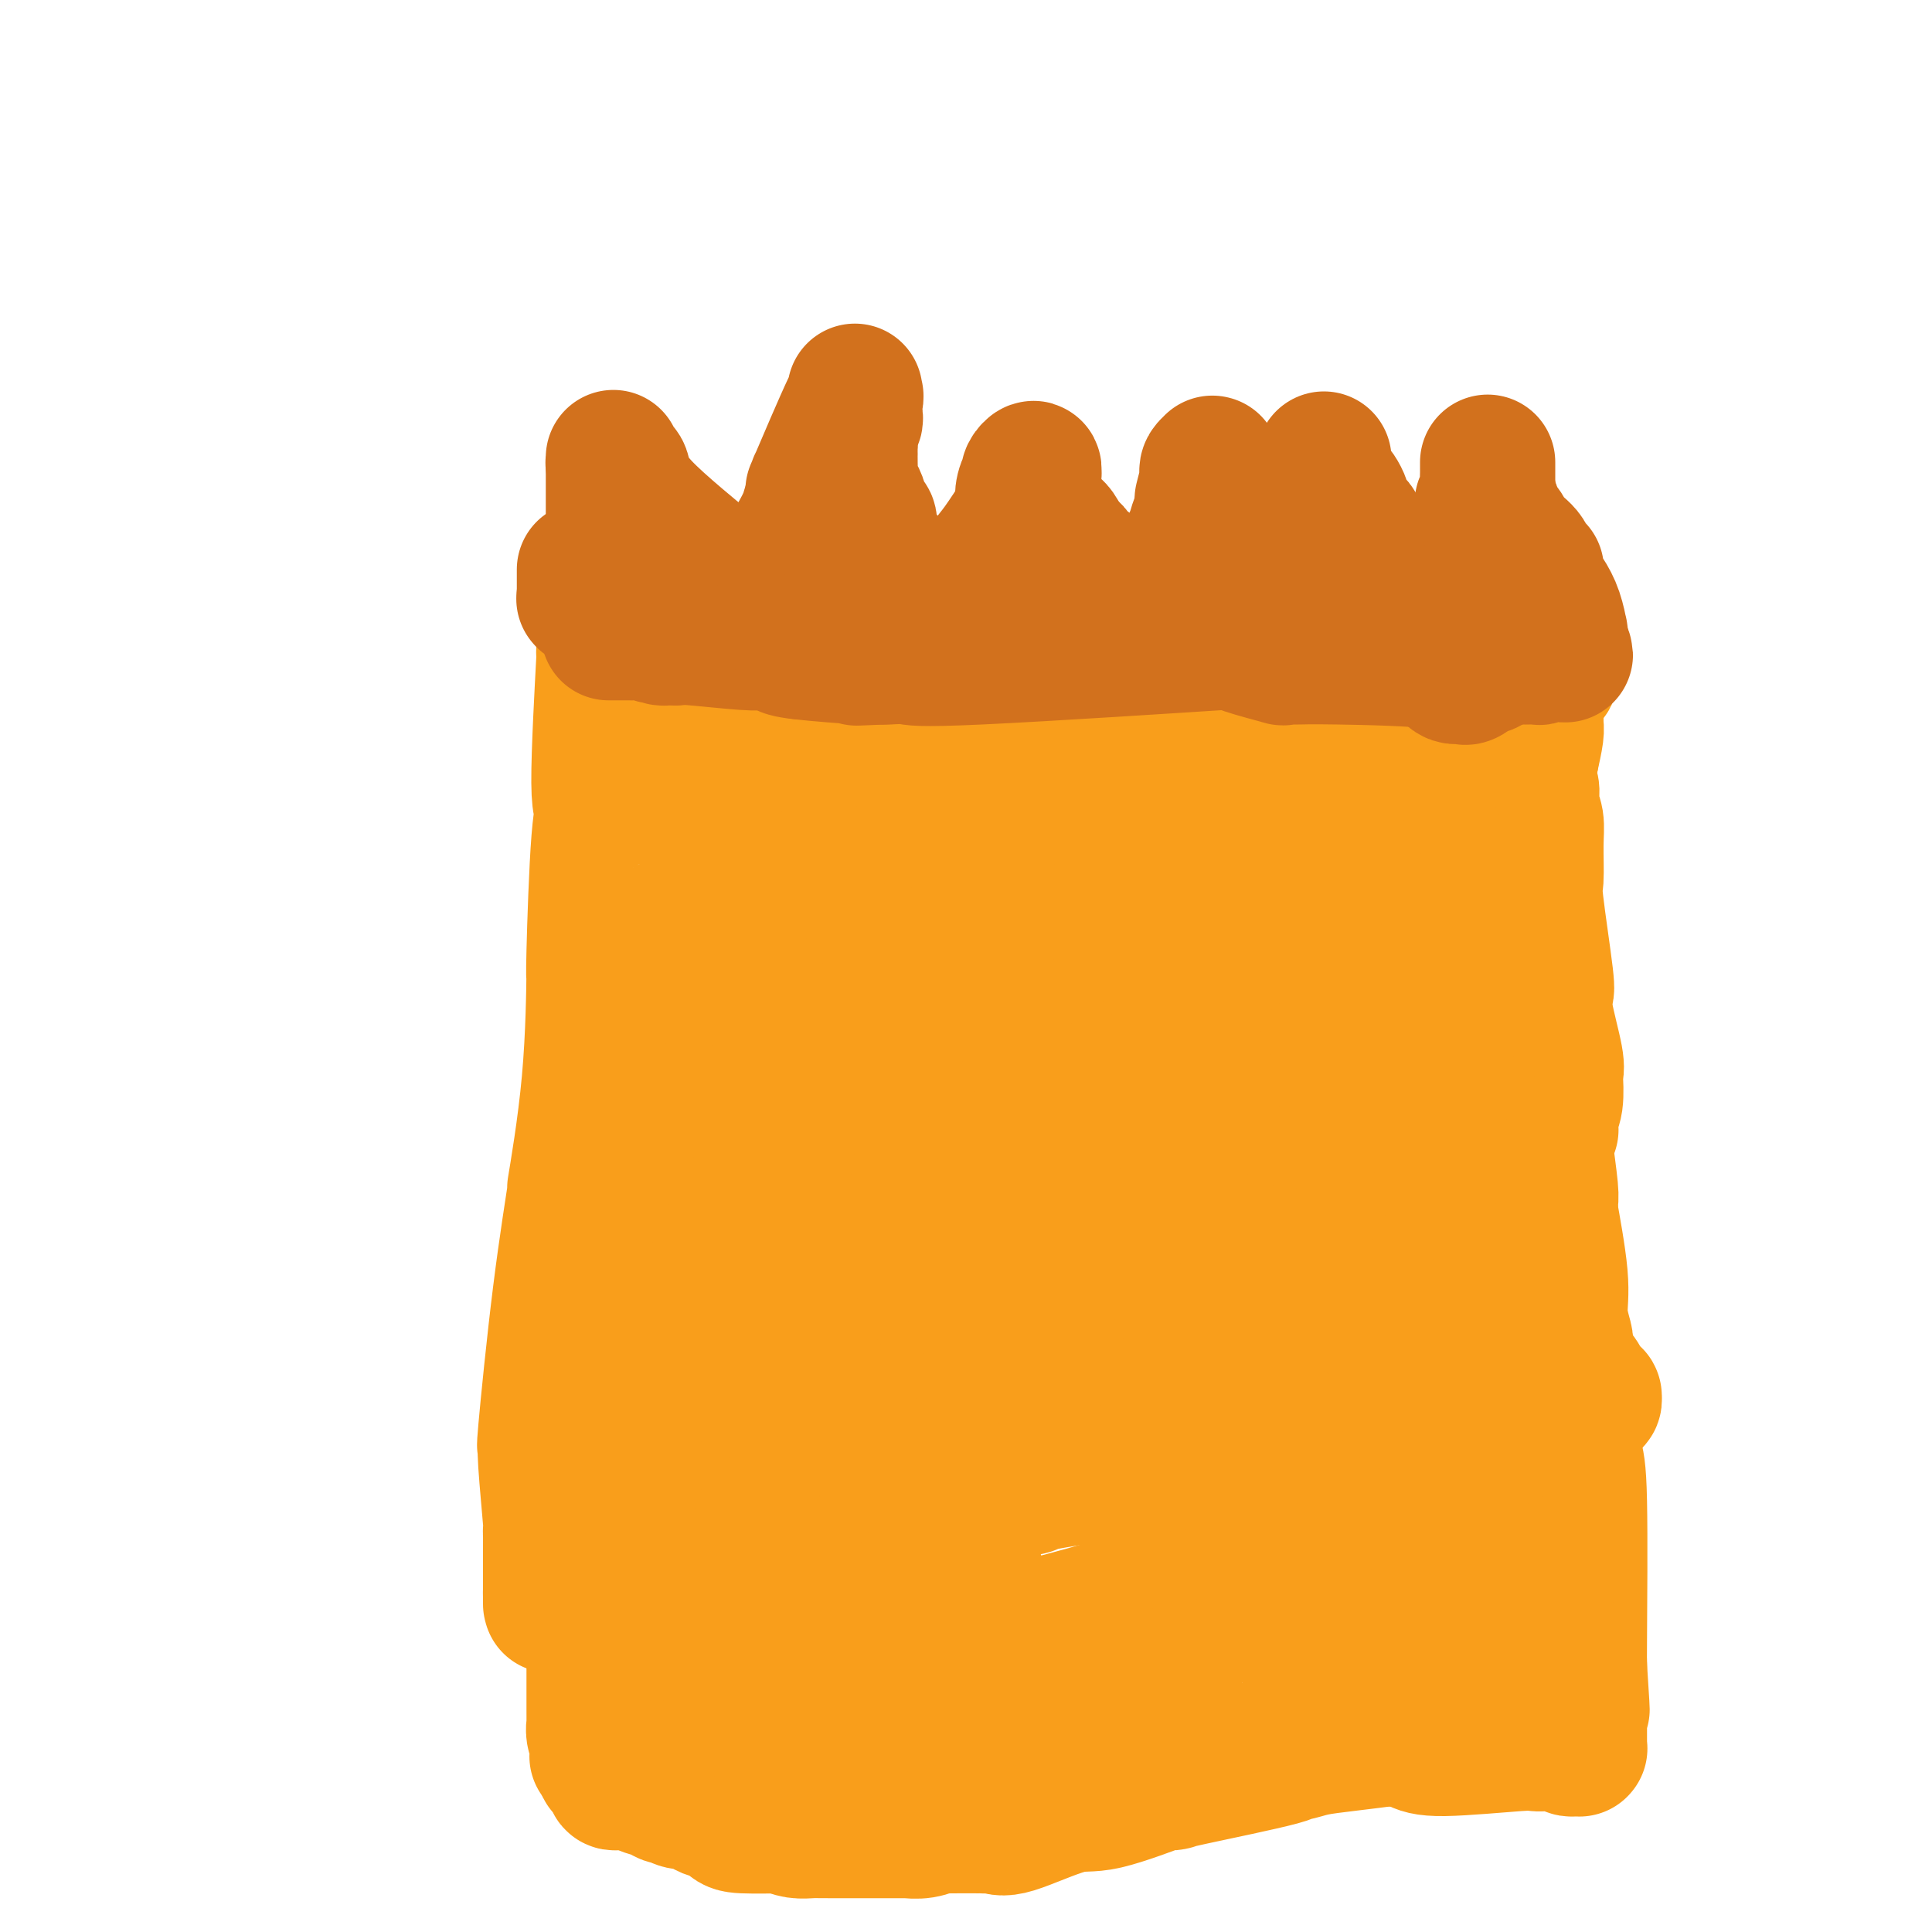 <svg viewBox='0 0 400 400' version='1.1' xmlns='http://www.w3.org/2000/svg' xmlns:xlink='http://www.w3.org/1999/xlink'><g fill='none' stroke='#F99E1B' stroke-width='28' stroke-linecap='round' stroke-linejoin='round'><path d='M127,131c-0.268,0.022 -0.535,0.043 1,0c1.535,-0.043 4.874,-0.151 8,0c3.126,0.151 6.039,0.561 8,1c1.961,0.439 2.972,0.906 4,1c1.028,0.094 2.075,-0.186 3,0c0.925,0.186 1.727,0.839 3,1c1.273,0.161 3.017,-0.168 4,0c0.983,0.168 1.204,0.833 2,1c0.796,0.167 2.168,-0.166 4,0c1.832,0.166 4.124,0.830 7,1c2.876,0.170 6.336,-0.154 10,0c3.664,0.154 7.533,0.788 10,1c2.467,0.212 3.531,0.004 5,0c1.469,-0.004 3.343,0.195 4,0c0.657,-0.195 0.099,-0.784 3,-1c2.901,-0.216 9.262,-0.058 17,0c7.738,0.058 16.852,0.016 21,0c4.148,-0.016 3.328,-0.004 3,0c-0.328,0.004 -0.164,0.002 0,0'/><path d='M244,136c7.891,-0.167 1.119,-0.083 1,0c-0.119,0.083 6.417,0.166 18,0c11.583,-0.166 28.214,-0.581 39,-1c10.786,-0.419 15.727,-0.840 18,-1c2.273,-0.160 1.877,-0.057 2,0c0.123,0.057 0.765,0.068 1,0c0.235,-0.068 0.063,-0.215 0,0c-0.063,0.215 -0.017,0.794 0,1c0.017,0.206 0.005,0.041 0,0c-0.005,-0.041 -0.001,0.042 0,0c0.001,-0.042 0.000,-0.207 0,0c-0.000,0.207 -0.000,0.788 0,1c0.000,0.212 0.001,0.057 0,0c-0.001,-0.057 -0.004,-0.016 0,0c0.004,0.016 0.015,0.008 0,0c-0.015,-0.008 -0.057,-0.016 0,0c0.057,0.016 0.212,0.056 0,0c-0.212,-0.056 -0.793,-0.210 -1,0c-0.207,0.210 -0.040,0.782 0,1c0.040,0.218 -0.046,0.082 0,0c0.046,-0.082 0.223,-0.111 0,0c-0.223,0.111 -0.847,0.363 -1,1c-0.153,0.637 0.166,1.659 0,2c-0.166,0.341 -0.815,-0.001 -1,0c-0.185,0.001 0.094,0.343 0,1c-0.094,0.657 -0.560,1.630 -1,2c-0.440,0.370 -0.853,0.138 -1,1c-0.147,0.862 -0.029,2.819 0,4c0.029,1.181 -0.031,1.587 0,2c0.031,0.413 0.152,0.832 0,2c-0.152,1.168 -0.576,3.084 -1,5'/><path d='M317,157c-0.933,4.819 -0.264,5.366 0,6c0.264,0.634 0.124,1.354 0,2c-0.124,0.646 -0.231,1.217 0,2c0.231,0.783 0.802,1.776 1,3c0.198,1.224 0.025,2.677 0,5c-0.025,2.323 0.099,5.514 0,7c-0.099,1.486 -0.421,1.267 0,5c0.421,3.733 1.584,11.420 2,15c0.416,3.580 0.083,3.054 0,3c-0.083,-0.054 0.083,0.363 0,1c-0.083,0.637 -0.413,1.493 0,4c0.413,2.507 1.571,6.663 2,9c0.429,2.337 0.129,2.854 0,3c-0.129,0.146 -0.087,-0.080 0,1c0.087,1.080 0.220,3.467 0,5c-0.220,1.533 -0.791,2.214 -1,3c-0.209,0.786 -0.056,1.679 0,2c0.056,0.321 0.015,0.072 0,0c-0.015,-0.072 -0.003,0.032 0,0c0.003,-0.032 -0.003,-0.202 0,0c0.003,0.202 0.015,0.776 0,1c-0.015,0.224 -0.057,0.099 0,0c0.057,-0.099 0.211,-0.171 0,0c-0.211,0.171 -0.789,0.586 -1,1c-0.211,0.414 -0.057,0.829 0,1c0.057,0.171 0.015,0.098 0,0c-0.015,-0.098 -0.004,-0.222 0,0c0.004,0.222 0.001,0.792 0,1c-0.001,0.208 -0.000,0.056 0,0c0.000,-0.056 0.000,-0.016 0,0c-0.000,0.016 -0.000,0.008 0,0'/><path d='M320,237c-0.311,2.800 -0.089,0.800 0,0c0.089,-0.800 0.044,-0.400 0,0'/><path d='M320,237c-0.008,-0.029 -0.016,-0.058 0,0c0.016,0.058 0.058,0.203 0,0c-0.058,-0.203 -0.214,-0.756 0,1c0.214,1.756 0.797,5.819 1,8c0.203,2.181 0.025,2.479 0,3c-0.025,0.521 0.102,1.264 0,1c-0.102,-0.264 -0.434,-1.536 0,1c0.434,2.536 1.633,8.880 2,13c0.367,4.120 -0.097,6.015 0,8c0.097,1.985 0.757,4.060 1,5c0.243,0.940 0.069,0.746 0,1c-0.069,0.254 -0.033,0.956 0,1c0.033,0.044 0.061,-0.572 0,0c-0.061,0.572 -0.213,2.330 0,5c0.213,2.670 0.792,6.252 1,8c0.208,1.748 0.045,1.663 0,2c-0.045,0.337 0.026,1.098 0,1c-0.026,-0.098 -0.151,-1.054 0,0c0.151,1.054 0.576,4.117 1,6c0.424,1.883 0.846,2.587 1,10c0.154,7.413 0.042,21.534 0,28c-0.042,6.466 -0.012,5.276 0,5c0.012,-0.276 0.006,0.362 0,1'/><path d='M327,345c1.083,16.950 0.290,5.327 0,1c-0.290,-4.327 -0.078,-1.356 0,0c0.078,1.356 0.021,1.099 0,1c-0.021,-0.099 -0.006,-0.040 0,0c0.006,0.040 0.001,0.062 0,0c-0.001,-0.062 -0.000,-0.209 0,2c0.000,2.209 0.000,6.774 0,9c-0.000,2.226 -0.000,2.113 0,2c0.000,-0.113 0.000,-0.228 0,0c-0.000,0.228 0.000,0.797 0,1c-0.000,0.203 -0.000,0.040 0,0c0.000,-0.040 0.000,0.042 0,0c-0.000,-0.042 -0.000,-0.207 0,0c0.000,0.207 0.001,0.788 0,1c-0.001,0.212 -0.003,0.057 0,0c0.003,-0.057 0.012,-0.014 0,0c-0.012,0.014 -0.045,0.000 0,0c0.045,-0.000 0.167,0.014 0,0c-0.167,-0.014 -0.622,-0.056 -1,0c-0.378,0.056 -0.679,0.211 -1,0c-0.321,-0.211 -0.662,-0.789 -1,-1c-0.338,-0.211 -0.672,-0.056 -1,0c-0.328,0.056 -0.650,0.014 -1,0c-0.350,-0.014 -0.730,0.001 -1,0c-0.270,-0.001 -0.431,-0.017 -1,0c-0.569,0.017 -1.545,0.067 -2,0c-0.455,-0.067 -0.387,-0.253 -4,0c-3.613,0.253 -10.907,0.944 -15,1c-4.093,0.056 -4.987,-0.523 -6,-1c-1.013,-0.477 -2.147,-0.850 -3,-1c-0.853,-0.150 -1.427,-0.075 -2,0'/><path d='M288,360c-6.232,-0.158 -2.312,-0.054 -1,0c1.312,0.054 0.018,0.057 0,0c-0.018,-0.057 1.242,-0.173 0,0c-1.242,0.173 -4.985,0.635 -8,1c-3.015,0.365 -5.303,0.634 -7,1c-1.697,0.366 -2.803,0.830 -4,1c-1.197,0.170 -2.484,0.047 -2,0c0.484,-0.047 2.739,-0.017 -1,1c-3.739,1.017 -13.473,3.020 -18,4c-4.527,0.980 -3.849,0.938 -4,1c-0.151,0.062 -1.133,0.228 -1,0c0.133,-0.228 1.379,-0.849 -1,0c-2.379,0.849 -8.383,3.170 -12,4c-3.617,0.830 -4.849,0.170 -8,1c-3.151,0.830 -8.223,3.151 -11,4c-2.777,0.849 -3.260,0.228 -4,0c-0.740,-0.228 -1.737,-0.062 -2,0c-0.263,0.062 0.208,0.020 -1,0c-1.208,-0.020 -4.097,-0.020 -6,0c-1.903,0.020 -2.822,0.058 -3,0c-0.178,-0.058 0.383,-0.212 0,0c-0.383,0.212 -1.711,0.789 -3,1c-1.289,0.211 -2.540,0.057 -3,0c-0.460,-0.057 -0.128,-0.015 -1,0c-0.872,0.015 -2.946,0.005 -6,0c-3.054,-0.005 -7.086,-0.004 -9,0c-1.914,0.004 -1.709,0.011 -2,0c-0.291,-0.011 -1.078,-0.042 -2,0c-0.922,0.042 -1.978,0.155 -3,0c-1.022,-0.155 -2.011,-0.577 -3,-1'/><path d='M162,378c-7.551,-0.007 -2.428,-0.026 -2,0c0.428,0.026 -3.839,0.095 -6,0c-2.161,-0.095 -2.217,-0.355 -3,-1c-0.783,-0.645 -2.292,-1.674 -3,-2c-0.708,-0.326 -0.614,0.053 -1,0c-0.386,-0.053 -1.251,-0.536 -2,-1c-0.749,-0.464 -1.380,-0.908 -2,-1c-0.620,-0.092 -1.229,0.168 -2,0c-0.771,-0.168 -1.705,-0.766 -2,-1c-0.295,-0.234 0.048,-0.105 0,0c-0.048,0.105 -0.489,0.186 -1,0c-0.511,-0.186 -1.092,-0.639 -2,-1c-0.908,-0.361 -2.142,-0.632 -3,-1c-0.858,-0.368 -1.340,-0.835 -2,-1c-0.660,-0.165 -1.497,-0.030 -2,0c-0.503,0.030 -0.671,-0.045 -1,0c-0.329,0.045 -0.819,0.209 -1,0c-0.181,-0.209 -0.052,-0.792 0,-1c0.052,-0.208 0.028,-0.041 0,0c-0.028,0.041 -0.059,-0.046 0,0c0.059,0.046 0.208,0.223 0,0c-0.208,-0.223 -0.774,-0.848 -1,-1c-0.226,-0.152 -0.113,0.169 0,0c0.113,-0.169 0.227,-0.829 0,-1c-0.227,-0.171 -0.796,0.148 -1,0c-0.204,-0.148 -0.044,-0.761 0,-1c0.044,-0.239 -0.026,-0.103 0,0c0.026,0.103 0.150,0.172 0,0c-0.150,-0.172 -0.575,-0.586 -1,-1'/><path d='M124,364c-0.774,-0.774 -0.207,-0.208 0,0c0.207,0.208 0.056,0.057 0,0c-0.056,-0.057 -0.015,-0.019 0,0c0.015,0.019 0.004,0.020 0,0c-0.004,-0.020 -0.001,-0.061 0,0c0.001,0.061 0.001,0.224 0,0c-0.001,-0.224 -0.004,-0.836 0,-1c0.004,-0.164 0.015,0.121 0,0c-0.015,-0.121 -0.057,-0.647 0,-1c0.057,-0.353 0.211,-0.532 0,-1c-0.211,-0.468 -0.789,-1.225 -1,-2c-0.211,-0.775 -0.057,-1.566 0,-2c0.057,-0.434 0.015,-0.509 0,-1c-0.015,-0.491 -0.004,-1.399 0,-2c0.004,-0.601 0.001,-0.897 0,-2c-0.001,-1.103 -0.000,-3.014 0,-4c0.000,-0.986 0.000,-1.046 0,-1c-0.000,0.046 -0.000,0.200 0,0c0.000,-0.200 -0.000,-0.753 0,-1c0.000,-0.247 0.000,-0.188 0,0c-0.000,0.188 -0.001,0.507 0,0c0.001,-0.507 0.002,-1.838 0,-3c-0.002,-1.162 -0.008,-2.154 0,-3c0.008,-0.846 0.030,-1.547 0,-2c-0.030,-0.453 -0.113,-0.657 0,0c0.113,0.657 0.422,2.176 0,-1c-0.422,-3.176 -1.575,-11.047 -2,-16c-0.425,-4.953 -0.121,-6.986 0,-8c0.121,-1.014 0.061,-1.007 0,-1'/><path d='M121,312c-0.704,-7.890 -0.963,-1.615 -1,0c-0.037,1.615 0.148,-1.428 0,-1c-0.148,0.428 -0.628,4.329 0,0c0.628,-4.329 2.364,-16.887 3,-23c0.636,-6.113 0.170,-5.782 0,-7c-0.170,-1.218 -0.045,-3.986 0,-5c0.045,-1.014 0.011,-0.273 0,0c-0.011,0.273 0.000,0.079 0,0c-0.000,-0.079 -0.012,-0.041 0,0c0.012,0.041 0.048,0.086 2,-4c1.952,-4.086 5.819,-12.302 7,-16c1.181,-3.698 -0.325,-2.879 1,-6c1.325,-3.121 5.480,-10.184 7,-14c1.520,-3.816 0.403,-4.385 0,-5c-0.403,-0.615 -0.093,-1.275 0,-2c0.093,-0.725 -0.031,-1.515 0,-2c0.031,-0.485 0.218,-0.666 0,-1c-0.218,-0.334 -0.842,-0.822 -1,-1c-0.158,-0.178 0.150,-0.047 0,0c-0.150,0.047 -0.758,0.009 -1,0c-0.242,-0.009 -0.116,0.012 0,0c0.116,-0.012 0.223,-0.055 0,0c-0.223,0.055 -0.777,0.208 -1,0c-0.223,-0.208 -0.115,-0.777 0,-1c0.115,-0.223 0.238,-0.098 0,0c-0.238,0.098 -0.837,0.171 -1,0c-0.163,-0.171 0.110,-0.584 0,-1c-0.110,-0.416 -0.603,-0.833 -1,-1c-0.397,-0.167 -0.699,-0.083 -1,0'/><path d='M134,222c-0.863,-0.956 -0.021,-0.847 0,-1c0.021,-0.153 -0.779,-0.569 -1,-1c-0.221,-0.431 0.138,-0.876 0,-1c-0.138,-0.124 -0.773,0.072 -1,0c-0.227,-0.072 -0.047,-0.412 0,-1c0.047,-0.588 -0.040,-1.426 0,-2c0.040,-0.574 0.207,-0.886 0,-1c-0.207,-0.114 -0.786,-0.031 -1,0c-0.214,0.031 -0.061,0.009 0,0c0.061,-0.009 0.031,-0.004 0,0'/><path d='M125,135c0.150,-1.844 0.299,-3.688 0,2c-0.299,5.688 -1.047,18.908 -1,25c0.047,6.092 0.888,5.055 1,5c0.112,-0.055 -0.507,0.872 -1,7c-0.493,6.128 -0.862,17.456 -1,23c-0.138,5.544 -0.045,5.303 0,4c0.045,-1.303 0.042,-3.667 0,0c-0.042,3.667 -0.124,13.365 -1,23c-0.876,9.635 -2.546,19.208 -3,22c-0.454,2.792 0.310,-1.198 0,1c-0.310,2.198 -1.692,10.582 -3,21c-1.308,10.418 -2.543,22.870 -3,28c-0.457,5.130 -0.137,2.940 0,2c0.137,-0.940 0.089,-0.628 0,0c-0.089,0.628 -0.220,1.574 0,5c0.220,3.426 0.791,9.333 1,12c0.209,2.667 0.056,2.094 0,2c-0.056,-0.094 -0.015,0.293 0,1c0.015,0.707 0.004,1.736 0,4c-0.004,2.264 -0.001,5.763 0,7c0.001,1.237 0.000,0.210 0,0c-0.000,-0.210 -0.000,0.395 0,1'/><path d='M114,330c0.155,5.200 0.041,1.201 0,0c-0.041,-1.201 -0.011,0.396 0,1c0.011,0.604 0.003,0.214 0,0c-0.003,-0.214 -0.001,-0.254 0,0c0.001,0.254 0.000,0.800 0,1c-0.000,0.200 -0.000,0.054 0,0c0.000,-0.054 0.000,-0.014 0,0c-0.000,0.014 -0.000,0.004 0,0c0.000,-0.004 0.000,-0.002 0,0'/><path d='M153,149c0.001,1.386 0.002,2.772 0,4c-0.002,1.228 -0.005,2.297 0,3c0.005,0.703 0.020,1.041 0,1c-0.020,-0.041 -0.073,-0.459 0,0c0.073,0.459 0.272,1.796 -1,8c-1.272,6.204 -4.015,17.277 -5,23c-0.985,5.723 -0.211,6.098 0,3c0.211,-3.098 -0.140,-9.667 0,1c0.140,10.667 0.769,38.571 1,49c0.231,10.429 0.062,3.383 0,1c-0.062,-2.383 -0.017,-0.103 0,1c0.017,1.103 0.004,1.027 0,1c-0.004,-0.027 -0.001,-0.007 0,0c0.001,0.007 0.000,0.002 0,0c-0.000,-0.002 -0.000,-0.001 0,0c0.000,0.001 0.000,0.000 0,0'/><path d='M148,244c0.198,8.714 0.193,2.498 0,0c-0.193,-2.498 -0.573,-1.279 -1,-2c-0.427,-0.721 -0.899,-3.380 -1,-5c-0.101,-1.620 0.169,-2.199 0,-5c-0.169,-2.801 -0.777,-7.825 -1,-11c-0.223,-3.175 -0.060,-4.501 0,-6c0.060,-1.499 0.016,-3.172 0,-4c-0.016,-0.828 -0.004,-0.811 0,-1c0.004,-0.189 0.001,-0.586 0,-1c-0.001,-0.414 -0.000,-0.847 0,-1c0.000,-0.153 0.000,-0.026 0,0c-0.000,0.026 -0.000,-0.049 0,0c0.000,0.049 0.000,0.223 0,0c-0.000,-0.223 -0.000,-0.844 0,-1c0.000,-0.156 0.000,0.154 0,0c-0.000,-0.154 -0.000,-0.773 0,-1c0.000,-0.227 0.000,-0.061 0,0c-0.000,0.061 -0.000,0.017 0,0c0.000,-0.017 0.000,-0.008 0,0c-0.000,0.008 -0.000,0.016 0,0c0.000,-0.016 0.000,-0.056 0,0c-0.000,0.056 -0.000,0.207 0,0c0.000,-0.207 0.000,-0.774 0,-1c-0.000,-0.226 -0.000,-0.113 0,0c0.000,0.113 0.000,0.226 0,0c-0.000,-0.226 -0.000,-0.793 0,-1c0.000,-0.207 0.000,-0.056 0,0c-0.000,0.056 -0.000,0.016 0,0c0.000,-0.016 0.000,-0.008 0,0'/><path d='M145,204c-0.464,-6.416 -0.124,-2.455 0,-1c0.124,1.455 0.033,0.404 0,0c-0.033,-0.404 -0.007,-0.162 0,0c0.007,0.162 -0.006,0.242 0,0c0.006,-0.242 0.030,-0.808 0,-1c-0.030,-0.192 -0.112,-0.010 0,0c0.112,0.010 0.420,-0.153 1,0c0.580,0.153 1.432,0.623 2,1c0.568,0.377 0.851,0.661 1,1c0.149,0.339 0.162,0.734 3,2c2.838,1.266 8.499,3.405 16,6c7.501,2.595 16.841,5.647 21,7c4.159,1.353 3.136,1.006 3,1c-0.136,-0.006 0.614,0.328 3,1c2.386,0.672 6.407,1.682 8,2c1.593,0.318 0.757,-0.054 3,0c2.243,0.054 7.566,0.535 10,1c2.434,0.465 1.980,0.913 2,1c0.020,0.087 0.514,-0.187 1,0c0.486,0.187 0.965,0.834 1,1c0.035,0.166 -0.375,-0.147 0,0c0.375,0.147 1.536,0.756 2,1c0.464,0.244 0.232,0.122 0,0'/><path d='M222,227c12.302,3.781 4.557,1.734 2,1c-2.557,-0.734 0.075,-0.154 1,0c0.925,0.154 0.142,-0.117 0,0c-0.142,0.117 0.356,0.622 1,1c0.644,0.378 1.434,0.631 2,1c0.566,0.369 0.907,0.855 1,1c0.093,0.145 -0.063,-0.052 3,1c3.063,1.052 9.345,3.353 22,9c12.655,5.647 31.682,14.640 44,20c12.318,5.360 17.927,7.086 20,8c2.073,0.914 0.608,1.016 0,1c-0.608,-0.016 -0.361,-0.152 0,0c0.361,0.152 0.834,0.590 1,1c0.166,0.410 0.024,0.791 0,1c-0.024,0.209 0.072,0.246 0,0c-0.072,-0.246 -0.310,-0.774 0,0c0.310,0.774 1.168,2.852 2,4c0.832,1.148 1.637,1.368 2,2c0.363,0.632 0.283,1.676 1,3c0.717,1.324 2.230,2.928 3,4c0.770,1.072 0.796,1.611 1,2c0.204,0.389 0.587,0.626 1,1c0.413,0.374 0.857,0.884 1,1c0.143,0.116 -0.015,-0.164 0,0c0.015,0.164 0.203,0.770 0,1c-0.203,0.230 -0.797,0.082 -1,0c-0.203,-0.082 -0.016,-0.099 0,0c0.016,0.099 -0.138,0.314 -1,1c-0.862,0.686 -2.431,1.843 -4,3'/><path d='M324,294c-1.013,0.929 -1.045,0.253 -1,0c0.045,-0.253 0.166,-0.082 0,0c-0.166,0.082 -0.620,0.074 -1,0c-0.380,-0.074 -0.685,-0.214 -1,0c-0.315,0.214 -0.639,0.782 -1,1c-0.361,0.218 -0.757,0.085 -1,0c-0.243,-0.085 -0.332,-0.121 -1,0c-0.668,0.121 -1.914,0.399 -1,0c0.914,-0.399 3.990,-1.477 -1,1c-4.990,2.477 -18.046,8.507 -35,16c-16.954,7.493 -37.808,16.448 -46,20c-8.192,3.552 -3.724,1.702 -2,1c1.724,-0.702 0.703,-0.255 0,0c-0.703,0.255 -1.089,0.317 -1,0c0.089,-0.317 0.652,-1.013 0,-1c-0.652,0.013 -2.519,0.736 -7,2c-4.481,1.264 -11.576,3.070 -15,4c-3.424,0.930 -3.178,0.983 -3,1c0.178,0.017 0.290,-0.001 0,0c-0.290,0.001 -0.980,0.020 -1,0c-0.020,-0.020 0.629,-0.078 0,0c-0.629,0.078 -2.536,0.294 -8,2c-5.464,1.706 -14.483,4.902 -18,6c-3.517,1.098 -1.531,0.098 -1,0c0.531,-0.098 -0.393,0.706 -1,1c-0.607,0.294 -0.899,0.079 -1,0c-0.101,-0.079 -0.013,-0.021 0,0c0.013,0.021 -0.049,0.006 0,0c0.049,-0.006 0.209,-0.002 0,0c-0.209,0.002 -0.787,0.000 -1,0c-0.213,-0.000 -0.061,-0.000 0,0c0.061,0.000 0.030,0.000 0,0'/><path d='M176,348c-9.128,2.475 -2.446,0.663 0,0c2.446,-0.663 0.658,-0.178 0,0c-0.658,0.178 -0.186,0.048 0,0c0.186,-0.048 0.084,-0.013 0,0c-0.084,0.013 -0.151,0.003 -1,0c-0.849,-0.003 -2.479,-0.001 -3,0c-0.521,0.001 0.067,0.001 0,0c-0.067,-0.001 -0.790,-0.004 -1,0c-0.210,0.004 0.094,0.015 0,0c-0.094,-0.015 -0.586,-0.057 -1,0c-0.414,0.057 -0.751,0.211 -1,0c-0.249,-0.211 -0.410,-0.789 -1,-1c-0.590,-0.211 -1.608,-0.057 -2,0c-0.392,0.057 -0.157,0.015 0,0c0.157,-0.015 0.234,-0.004 0,0c-0.234,0.004 -0.781,0.001 -1,0c-0.219,-0.001 -0.110,-0.000 0,0c0.110,0.000 0.222,0.000 0,0c-0.222,-0.000 -0.778,-0.000 -1,0c-0.222,0.000 -0.111,0.000 0,0'/><path d='M310,253c0.083,0.063 0.166,0.127 0,0c-0.166,-0.127 -0.582,-0.444 -1,3c-0.418,3.444 -0.838,10.650 -1,14c-0.162,3.350 -0.066,2.845 0,3c0.066,0.155 0.102,0.971 0,2c-0.102,1.029 -0.343,2.269 0,1c0.343,-1.269 1.271,-5.049 0,0c-1.271,5.049 -4.741,18.928 -6,24c-1.259,5.072 -0.308,1.339 0,0c0.308,-1.339 -0.026,-0.283 0,0c0.026,0.283 0.413,-0.207 0,1c-0.413,1.207 -1.627,4.113 -2,7c-0.373,2.887 0.096,5.757 0,7c-0.096,1.243 -0.758,0.859 -1,1c-0.242,0.141 -0.065,0.807 0,1c0.065,0.193 0.019,-0.088 0,0c-0.019,0.088 -0.009,0.544 0,1'/><path d='M299,318c-1.702,10.779 -0.456,5.227 0,4c0.456,-1.227 0.122,1.871 0,3c-0.122,1.129 -0.033,0.288 0,0c0.033,-0.288 0.009,-0.024 0,0c-0.009,0.024 -0.002,-0.191 0,0c0.002,0.191 0.001,0.787 0,1c-0.001,0.213 -0.000,0.043 0,0c0.000,-0.043 0.000,0.041 0,0c-0.000,-0.041 -0.000,-0.208 0,0c0.000,0.208 0.000,0.792 0,1c-0.000,0.208 -0.000,0.042 0,0c0.000,-0.042 0.000,0.040 0,0c-0.000,-0.040 -0.001,-0.203 0,0c0.001,0.203 0.003,0.773 0,1c-0.003,0.227 -0.012,0.109 0,0c0.012,-0.109 0.044,-0.211 0,0c-0.044,0.211 -0.166,0.736 0,1c0.166,0.264 0.618,0.267 1,1c0.382,0.733 0.695,2.196 1,3c0.305,0.804 0.604,0.947 1,1c0.396,0.053 0.890,0.014 1,0c0.110,-0.014 -0.163,-0.004 0,0c0.163,0.004 0.762,0.001 1,0c0.238,-0.001 0.115,-0.000 0,0c-0.115,0.000 -0.223,0.000 0,0c0.223,-0.000 0.778,-0.000 1,0c0.222,0.000 0.111,0.000 0,0'/><path d='M305,334c0.929,0.928 0.253,0.249 0,0c-0.253,-0.249 -0.082,-0.067 0,0c0.082,0.067 0.075,0.018 0,0c-0.075,-0.018 -0.217,-0.005 0,0c0.217,0.005 0.794,0.001 1,0c0.206,-0.001 0.041,-0.000 0,0c-0.041,0.000 0.042,0.000 0,0c-0.042,-0.000 -0.208,-0.000 0,0c0.208,0.000 0.792,0.000 1,0c0.208,-0.000 0.042,-0.000 0,0c-0.042,0.000 0.041,0.001 0,0c-0.041,-0.001 -0.206,-0.002 0,0c0.206,0.002 0.782,0.008 1,0c0.218,-0.008 0.077,-0.030 0,0c-0.077,0.030 -0.091,0.110 0,0c0.091,-0.110 0.285,-0.411 0,0c-0.285,0.411 -1.050,1.535 -3,2c-1.950,0.465 -5.086,0.272 -5,0c0.086,-0.272 3.395,-0.623 -5,1c-8.395,1.623 -28.494,5.219 -39,7c-10.506,1.781 -11.420,1.748 -12,2c-0.580,0.252 -0.826,0.789 -1,1c-0.174,0.211 -0.278,0.095 0,0c0.278,-0.095 0.936,-0.170 -2,0c-2.936,0.170 -9.468,0.585 -16,1'/><path d='M225,348c-13.923,2.332 -7.229,1.160 -5,1c2.229,-0.160 -0.006,0.690 -1,1c-0.994,0.310 -0.749,0.079 -1,0c-0.251,-0.079 -1.000,-0.007 -1,0c0.000,0.007 0.749,-0.050 -1,0c-1.749,0.050 -5.997,0.209 -9,0c-3.003,-0.209 -4.760,-0.786 -6,-1c-1.240,-0.214 -1.962,-0.065 -2,0c-0.038,0.065 0.610,0.046 -1,0c-1.610,-0.046 -5.477,-0.117 -6,0c-0.523,0.117 2.300,0.424 -3,0c-5.300,-0.424 -18.722,-1.578 -26,-2c-7.278,-0.422 -8.412,-0.113 -9,0c-0.588,0.113 -0.630,0.030 -1,0c-0.370,-0.030 -1.070,-0.008 -3,0c-1.930,0.008 -5.092,0.002 -7,0c-1.908,-0.002 -2.563,-0.001 -3,0c-0.437,0.001 -0.657,0.000 -1,0c-0.343,-0.000 -0.809,-0.000 -1,0c-0.191,0.000 -0.108,0.000 0,0c0.108,-0.000 0.239,-0.000 0,0c-0.239,0.000 -0.849,0.000 -1,0c-0.151,-0.000 0.156,-0.000 0,0c-0.156,0.000 -0.774,0.000 -1,0c-0.226,-0.000 -0.061,-0.000 0,0c0.061,0.000 0.017,0.000 0,0c-0.017,-0.000 -0.009,-0.000 0,0'/><path d='M136,347c-13.769,-0.156 -3.691,-0.045 0,0c3.691,0.045 0.995,0.023 0,0c-0.995,-0.023 -0.290,-0.047 0,0c0.290,0.047 0.164,0.167 0,0c-0.164,-0.167 -0.366,-0.619 0,-1c0.366,-0.381 1.301,-0.691 2,-1c0.699,-0.309 1.161,-0.619 2,-1c0.839,-0.381 2.055,-0.835 3,-1c0.945,-0.165 1.618,-0.041 2,0c0.382,0.041 0.473,-0.000 1,0c0.527,0.000 1.490,0.042 2,0c0.510,-0.042 0.567,-0.169 1,0c0.433,0.169 1.240,0.633 2,1c0.760,0.367 1.472,0.638 2,1c0.528,0.362 0.873,0.815 1,1c0.127,0.185 0.035,0.102 0,0c-0.035,-0.102 -0.012,-0.224 0,0c0.012,0.224 0.015,0.795 0,1c-0.015,0.205 -0.047,0.045 0,0c0.047,-0.045 0.174,0.026 1,0c0.826,-0.026 2.351,-0.150 4,0c1.649,0.150 3.423,0.575 4,1c0.577,0.425 -0.041,0.850 0,1c0.041,0.150 0.743,0.026 1,0c0.257,-0.026 0.069,0.045 0,0c-0.069,-0.045 -0.018,-0.208 0,0c0.018,0.208 0.005,0.787 0,1c-0.005,0.213 -0.001,0.061 0,0c0.001,-0.061 0.001,-0.030 0,0'/><path d='M164,350c2.321,1.309 0.623,1.083 0,1c-0.623,-0.083 -0.171,-0.023 0,0c0.171,0.023 0.060,0.010 0,0c-0.060,-0.010 -0.069,-0.016 0,0c0.069,0.016 0.216,0.056 0,0c-0.216,-0.056 -0.794,-0.207 -1,0c-0.206,0.207 -0.040,0.773 0,1c0.040,0.227 -0.046,0.114 0,0c0.046,-0.114 0.224,-0.228 0,0c-0.224,0.228 -0.848,0.797 -1,1c-0.152,0.203 0.169,0.040 0,0c-0.169,-0.040 -0.829,0.042 -1,0c-0.171,-0.042 0.147,-0.208 0,0c-0.147,0.208 -0.758,0.792 -1,1c-0.242,0.208 -0.117,0.042 0,0c0.117,-0.042 0.224,0.040 0,0c-0.224,-0.040 -0.778,-0.203 -1,0c-0.222,0.203 -0.112,0.772 0,1c0.112,0.228 0.226,0.114 0,0c-0.226,-0.114 -0.792,-0.228 -1,0c-0.208,0.228 -0.060,0.797 0,1c0.060,0.203 0.030,0.040 0,0c-0.030,-0.040 -0.062,0.042 0,0c0.062,-0.042 0.216,-0.207 0,0c-0.216,0.207 -0.804,0.788 -1,1c-0.196,0.212 -0.000,0.057 0,0c0.000,-0.057 -0.196,-0.015 0,0c0.196,0.015 0.784,0.004 1,0c0.216,-0.004 0.062,-0.001 0,0c-0.062,0.001 -0.031,0.001 0,0'/><path d='M158,357c-0.532,0.791 1.138,-0.730 1,-1c-0.138,-0.270 -2.086,0.712 4,0c6.086,-0.712 20.204,-3.119 34,-4c13.796,-0.881 27.269,-0.237 33,0c5.731,0.237 3.721,0.067 3,0c-0.721,-0.067 -0.152,-0.032 0,0c0.152,0.032 -0.113,0.061 0,0c0.113,-0.061 0.605,-0.213 1,0c0.395,0.213 0.694,0.789 1,1c0.306,0.211 0.618,0.057 1,0c0.382,-0.057 0.834,-0.015 1,0c0.166,0.015 0.048,0.004 0,0c-0.048,-0.004 -0.024,-0.002 0,0'/><path d='M139,157c0.455,0.439 0.911,0.878 1,1c0.089,0.122 -0.187,-0.072 0,0c0.187,0.072 0.839,0.409 2,1c1.161,0.591 2.831,1.436 5,3c2.169,1.564 4.835,3.849 8,6c3.165,2.151 6.827,4.170 10,6c3.173,1.830 5.856,3.470 7,4c1.144,0.530 0.749,-0.051 1,0c0.251,0.051 1.146,0.735 3,2c1.854,1.265 4.666,3.112 8,5c3.334,1.888 7.191,3.818 9,5c1.809,1.182 1.571,1.617 2,2c0.429,0.383 1.527,0.716 2,1c0.473,0.284 0.322,0.521 1,1c0.678,0.479 2.185,1.200 5,2c2.815,0.800 6.936,1.678 9,2c2.064,0.322 2.070,0.086 2,0c-0.070,-0.086 -0.215,-0.023 0,0c0.215,0.023 0.789,0.006 1,0c0.211,-0.006 0.060,-0.002 0,0c-0.060,0.002 -0.030,0.001 0,0'/><path d='M215,198c2.630,0.618 0.705,0.162 0,0c-0.705,-0.162 -0.189,-0.029 0,0c0.189,0.029 0.051,-0.045 0,0c-0.051,0.045 -0.014,0.209 0,0c0.014,-0.209 0.006,-0.789 0,-1c-0.006,-0.211 -0.008,-0.051 0,0c0.008,0.051 0.027,-0.008 0,0c-0.027,0.008 -0.100,0.083 0,0c0.100,-0.083 0.372,-0.323 0,-1c-0.372,-0.677 -1.388,-1.791 -2,-3c-0.612,-1.209 -0.818,-2.512 -2,-4c-1.182,-1.488 -3.339,-3.162 -4,-4c-0.661,-0.838 0.174,-0.841 0,-1c-0.174,-0.159 -1.355,-0.475 -2,-1c-0.645,-0.525 -0.752,-1.259 -1,-2c-0.248,-0.741 -0.635,-1.487 -1,-2c-0.365,-0.513 -0.707,-0.792 -1,-1c-0.293,-0.208 -0.535,-0.346 -1,-1c-0.465,-0.654 -1.152,-1.825 -2,-3c-0.848,-1.175 -1.858,-2.353 -3,-4c-1.142,-1.647 -2.415,-3.762 -3,-5c-0.585,-1.238 -0.483,-1.599 -1,-2c-0.517,-0.401 -1.653,-0.841 -2,-1c-0.347,-0.159 0.095,-0.038 0,0c-0.095,0.038 -0.727,-0.006 -1,0c-0.273,0.006 -0.187,0.064 0,0c0.187,-0.064 0.473,-0.248 0,-1c-0.473,-0.752 -1.707,-2.072 -3,-3c-1.293,-0.928 -2.647,-1.464 -4,-2'/><path d='M169,156c4.599,0.031 9.197,0.061 12,0c2.803,-0.061 3.809,-0.214 5,0c1.191,0.214 2.566,0.793 3,1c0.434,0.207 -0.072,0.041 0,0c0.072,-0.041 0.722,0.041 1,0c0.278,-0.041 0.184,-0.207 1,0c0.816,0.207 2.544,0.788 5,1c2.456,0.212 5.642,0.057 7,0c1.358,-0.057 0.888,-0.014 1,0c0.112,0.014 0.807,0.000 1,0c0.193,-0.000 -0.116,0.014 0,0c0.116,-0.014 0.657,-0.056 2,0c1.343,0.056 3.487,0.211 5,0c1.513,-0.211 2.393,-0.788 3,-1c0.607,-0.212 0.939,-0.060 1,0c0.061,0.060 -0.149,0.026 0,0c0.149,-0.026 0.656,-0.046 1,0c0.344,0.046 0.525,0.157 1,0c0.475,-0.157 1.243,-0.581 2,-1c0.757,-0.419 1.502,-0.834 2,-1c0.498,-0.166 0.749,-0.083 1,0'/><path d='M223,155c4.901,-0.933 11.653,-1.767 15,-2c3.347,-0.233 3.288,0.134 4,0c0.712,-0.134 2.196,-0.768 3,-1c0.804,-0.232 0.929,-0.062 1,0c0.071,0.062 0.089,0.017 0,0c-0.089,-0.017 -0.285,-0.004 0,0c0.285,0.004 1.049,0.001 1,0c-0.049,-0.001 -0.913,-0.000 0,0c0.913,0.000 3.603,0.000 5,0c1.397,-0.000 1.502,-0.000 2,0c0.498,0.000 1.389,0.000 2,0c0.611,-0.000 0.941,-0.000 1,0c0.059,0.000 -0.153,0.000 0,0c0.153,-0.000 0.671,-0.000 1,0c0.329,0.000 0.470,0.000 1,0c0.530,-0.000 1.450,-0.000 2,0c0.550,0.000 0.729,0.000 1,0c0.271,-0.000 0.633,-0.000 2,0c1.367,0.000 3.738,0.000 5,0c1.262,-0.000 1.414,-0.000 2,0c0.586,0.000 1.605,0.000 2,0c0.395,-0.000 0.165,-0.000 0,0c-0.165,0.000 -0.265,0.000 0,0c0.265,-0.000 0.896,-0.000 1,0c0.104,0.000 -0.318,0.000 0,0c0.318,-0.000 1.377,-0.000 2,0c0.623,0.000 0.812,0.000 1,0'/><path d='M277,152c8.581,-0.468 3.034,-0.140 1,0c-2.034,0.140 -0.557,0.090 0,0c0.557,-0.090 0.192,-0.220 0,0c-0.192,0.220 -0.210,0.790 0,1c0.210,0.210 0.648,0.060 2,0c1.352,-0.060 3.616,-0.030 5,0c1.384,0.030 1.886,0.061 2,0c0.114,-0.061 -0.162,-0.213 0,0c0.162,0.213 0.761,0.793 1,1c0.239,0.207 0.117,0.042 0,0c-0.117,-0.042 -0.227,0.040 0,0c0.227,-0.040 0.793,-0.203 1,0c0.207,0.203 0.054,0.772 0,1c-0.054,0.228 -0.011,0.114 0,0c0.011,-0.114 -0.011,-0.227 0,0c0.011,0.227 0.055,0.793 0,1c-0.055,0.207 -0.211,0.055 0,0c0.211,-0.055 0.787,-0.015 1,0c0.213,0.015 0.061,0.003 0,0c-0.061,-0.003 -0.031,0.002 0,0c0.031,-0.002 0.065,-0.011 0,0c-0.065,0.011 -0.228,0.041 0,0c0.228,-0.041 0.846,-0.151 1,0c0.154,0.151 -0.156,0.565 0,1c0.156,0.435 0.778,0.890 1,1c0.222,0.110 0.046,-0.125 0,0c-0.046,0.125 0.039,0.611 0,1c-0.039,0.389 -0.203,0.682 0,1c0.203,0.318 0.772,0.662 1,1c0.228,0.338 0.114,0.669 0,1'/><path d='M293,162c0.874,1.623 0.560,1.682 1,3c0.440,1.318 1.635,3.895 2,5c0.365,1.105 -0.098,0.740 0,1c0.098,0.260 0.759,1.147 1,2c0.241,0.853 0.064,1.674 0,2c-0.064,0.326 -0.014,0.158 0,0c0.014,-0.158 -0.006,-0.306 0,0c0.006,0.306 0.040,1.067 0,1c-0.040,-0.067 -0.154,-0.961 0,0c0.154,0.961 0.577,3.778 1,6c0.423,2.222 0.845,3.850 1,5c0.155,1.150 0.042,1.824 0,2c-0.042,0.176 -0.012,-0.146 0,0c0.012,0.146 0.007,0.758 0,1c-0.007,0.242 -0.016,0.113 0,0c0.016,-0.113 0.057,-0.210 0,0c-0.057,0.210 -0.211,0.726 0,3c0.211,2.274 0.789,6.307 1,8c0.211,1.693 0.057,1.046 0,1c-0.057,-0.046 -0.015,0.510 0,1c0.015,0.490 0.004,0.916 0,1c-0.004,0.084 -0.001,-0.174 0,0c0.001,0.174 0.001,0.779 0,1c-0.001,0.221 -0.003,0.056 0,0c0.003,-0.056 0.012,-0.004 0,0c-0.012,0.004 -0.044,-0.040 0,1c0.044,1.040 0.166,3.165 0,6c-0.166,2.835 -0.619,6.382 -1,9c-0.381,2.618 -0.691,4.309 -1,6'/><path d='M298,227c-0.150,6.430 -0.026,2.507 0,1c0.026,-1.507 -0.046,-0.596 0,0c0.046,0.596 0.208,0.878 0,1c-0.208,0.122 -0.788,0.085 -1,0c-0.212,-0.085 -0.057,-0.217 0,0c0.057,0.217 0.016,0.785 0,1c-0.016,0.215 -0.008,0.077 0,0c0.008,-0.077 0.016,-0.095 0,0c-0.016,0.095 -0.057,0.302 0,0c0.057,-0.302 0.211,-1.114 0,2c-0.211,3.114 -0.789,10.155 -1,13c-0.211,2.845 -0.057,1.494 0,1c0.057,-0.494 0.015,-0.132 0,0c-0.015,0.132 -0.003,0.035 0,0c0.003,-0.035 -0.003,-0.009 0,0c0.003,0.009 0.016,-0.001 0,0c-0.016,0.001 -0.061,0.011 0,0c0.061,-0.011 0.228,-0.044 0,0c-0.228,0.044 -0.849,0.163 -1,0c-0.151,-0.163 0.170,-0.610 0,-1c-0.170,-0.390 -0.829,-0.723 -1,-1c-0.171,-0.277 0.146,-0.498 0,-1c-0.146,-0.502 -0.756,-1.286 -1,-2c-0.244,-0.714 -0.122,-1.357 0,-2'/><path d='M293,239c-0.705,-1.138 -0.967,-0.984 -1,-1c-0.033,-0.016 0.164,-0.202 0,-1c-0.164,-0.798 -0.689,-2.207 -1,-3c-0.311,-0.793 -0.409,-0.970 -1,-2c-0.591,-1.030 -1.675,-2.914 -2,-4c-0.325,-1.086 0.109,-1.373 0,-2c-0.109,-0.627 -0.761,-1.593 -1,-2c-0.239,-0.407 -0.064,-0.256 0,0c0.064,0.256 0.017,0.618 0,0c-0.017,-0.618 -0.005,-2.217 0,-3c0.005,-0.783 0.001,-0.749 0,-1c-0.001,-0.251 -0.000,-0.786 0,-5c0.000,-4.214 0.000,-12.106 0,-15c-0.000,-2.894 -0.000,-0.789 0,0c0.000,0.789 0.000,0.263 0,0c-0.000,-0.263 -0.000,-0.263 0,0c0.000,0.263 0.000,0.789 0,1c-0.000,0.211 -0.000,0.108 0,0c0.000,-0.108 0.000,-0.222 0,0c-0.000,0.222 -0.000,0.778 0,1c0.000,0.222 0.000,0.109 0,0c-0.000,-0.109 -0.000,-0.215 0,0c0.000,0.215 0.000,0.751 0,0c-0.000,-0.751 -0.000,-2.790 0,-4c0.000,-1.210 0.000,-1.592 0,-2c-0.000,-0.408 -0.000,-0.840 0,-1c0.000,-0.160 0.000,-0.046 0,0c-0.000,0.046 -0.000,0.023 0,0'/><path d='M287,195c0.061,-4.487 0.212,-1.203 0,0c-0.212,1.203 -0.788,0.325 -1,0c-0.212,-0.325 -0.060,-0.097 0,0c0.060,0.097 0.027,0.062 0,0c-0.027,-0.062 -0.050,-0.150 0,0c0.050,0.150 0.171,0.538 0,0c-0.171,-0.538 -0.635,-2.004 -1,-3c-0.365,-0.996 -0.633,-1.523 -1,-2c-0.367,-0.477 -0.834,-0.905 -1,-1c-0.166,-0.095 -0.031,0.142 0,0c0.031,-0.142 -0.043,-0.665 0,-1c0.043,-0.335 0.204,-0.482 0,-1c-0.204,-0.518 -0.773,-1.406 -1,-2c-0.227,-0.594 -0.112,-0.895 0,-1c0.112,-0.105 0.223,-0.014 0,0c-0.223,0.014 -0.778,-0.048 -1,0c-0.222,0.048 -0.111,0.207 0,0c0.111,-0.207 0.223,-0.779 0,-1c-0.223,-0.221 -0.781,-0.090 -1,0c-0.219,0.090 -0.097,0.141 0,0c0.097,-0.141 0.171,-0.472 0,-1c-0.171,-0.528 -0.586,-1.252 -1,-2c-0.414,-0.748 -0.828,-1.520 -1,-2c-0.172,-0.480 -0.102,-0.668 0,-1c0.102,-0.332 0.234,-0.807 0,-1c-0.234,-0.193 -0.836,-0.103 -1,0c-0.164,0.103 0.110,0.220 0,0c-0.110,-0.220 -0.603,-0.777 -1,-1c-0.397,-0.223 -0.699,-0.111 -1,0'/><path d='M275,175c-2.100,-3.259 -1.349,-1.407 -1,-1c0.349,0.407 0.298,-0.631 0,-1c-0.298,-0.369 -0.841,-0.070 -1,0c-0.159,0.070 0.065,-0.090 0,0c-0.065,0.090 -0.420,0.432 -1,0c-0.580,-0.432 -1.384,-1.636 -2,-2c-0.616,-0.364 -1.044,0.113 -2,0c-0.956,-0.113 -2.440,-0.816 -3,-1c-0.560,-0.184 -0.197,0.151 0,0c0.197,-0.151 0.229,-0.786 -1,-1c-1.229,-0.214 -3.719,-0.006 -5,0c-1.281,0.006 -1.355,-0.191 -2,0c-0.645,0.191 -1.863,0.769 -3,1c-1.137,0.231 -2.193,0.115 -3,0c-0.807,-0.115 -1.364,-0.228 -2,0c-0.636,0.228 -1.351,0.797 -2,1c-0.649,0.203 -1.234,0.040 -2,0c-0.766,-0.040 -1.715,0.045 -2,0c-0.285,-0.045 0.095,-0.218 0,0c-0.095,0.218 -0.663,0.828 -1,1c-0.337,0.172 -0.442,-0.093 -1,0c-0.558,0.093 -1.570,0.546 -3,1c-1.430,0.454 -3.279,0.910 -4,1c-0.721,0.090 -0.315,-0.186 -1,0c-0.685,0.186 -2.462,0.833 -4,1c-1.538,0.167 -2.837,-0.147 -4,0c-1.163,0.147 -2.189,0.756 -3,1c-0.811,0.244 -1.405,0.122 -2,0'/><path d='M220,176c-7.351,1.083 -6.228,0.290 -6,0c0.228,-0.290 -0.440,-0.079 -1,0c-0.560,0.079 -1.012,0.024 -1,0c0.012,-0.024 0.487,-0.019 -1,0c-1.487,0.019 -4.935,0.051 -7,0c-2.065,-0.051 -2.746,-0.184 -3,0c-0.254,0.184 -0.081,0.684 -1,1c-0.919,0.316 -2.930,0.448 -6,1c-3.070,0.552 -7.198,1.525 -9,2c-1.802,0.475 -1.278,0.454 0,0c1.278,-0.454 3.309,-1.341 -2,0c-5.309,1.341 -17.957,4.908 -25,7c-7.043,2.092 -8.479,2.708 -13,4c-4.521,1.292 -12.125,3.260 -16,4c-3.875,0.740 -4.020,0.251 -4,0c0.020,-0.251 0.205,-0.264 0,0c-0.205,0.264 -0.802,0.807 -1,1c-0.198,0.193 0.002,0.038 0,0c-0.002,-0.038 -0.206,0.041 0,0c0.206,-0.041 0.824,-0.204 1,0c0.176,0.204 -0.089,0.773 0,1c0.089,0.227 0.531,0.112 1,0c0.469,-0.112 0.965,-0.223 1,0c0.035,0.223 -0.389,0.778 0,1c0.389,0.222 1.593,0.112 2,0c0.407,-0.112 0.016,-0.226 0,0c-0.016,0.226 0.342,0.792 1,1c0.658,0.208 1.617,0.060 2,0c0.383,-0.060 0.192,-0.030 0,0'/><path d='M183,197c0.037,0.006 0.074,0.012 0,0c-0.074,-0.012 -0.258,-0.043 0,0c0.258,0.043 0.960,0.160 1,0c0.040,-0.160 -0.582,-0.598 3,2c3.582,2.598 11.366,8.230 17,12c5.634,3.770 9.117,5.676 13,8c3.883,2.324 8.165,5.066 10,6c1.835,0.934 1.223,0.059 1,0c-0.223,-0.059 -0.057,0.700 0,1c0.057,0.300 0.005,0.143 0,0c-0.005,-0.143 0.036,-0.273 1,0c0.964,0.273 2.851,0.949 4,2c1.149,1.051 1.562,2.478 3,4c1.438,1.522 3.902,3.140 5,4c1.098,0.860 0.830,0.963 1,1c0.170,0.037 0.778,0.009 1,0c0.222,-0.009 0.060,0.001 0,0c-0.060,-0.001 -0.016,-0.014 0,0c0.016,0.014 0.004,0.055 0,0c-0.004,-0.055 -0.001,-0.207 0,0c0.001,0.207 0.000,0.773 0,1c-0.000,0.227 -0.000,0.113 0,0'/><path d='M243,238c1.556,1.556 0.444,0.444 0,0c-0.444,-0.444 -0.222,-0.222 0,0'/><path d='M229,189c-0.400,-0.677 -0.801,-1.355 1,2c1.801,3.355 5.803,10.741 8,15c2.197,4.259 2.589,5.390 3,6c0.411,0.610 0.842,0.698 1,1c0.158,0.302 0.042,0.820 0,1c-0.042,0.180 -0.010,0.024 0,0c0.010,-0.024 -0.001,0.084 0,0c0.001,-0.084 0.014,-0.358 0,0c-0.014,0.358 -0.056,1.350 1,3c1.056,1.650 3.211,3.959 4,5c0.789,1.041 0.211,0.815 0,1c-0.211,0.185 -0.057,0.782 0,1c0.057,0.218 0.015,0.059 0,0c-0.015,-0.059 -0.004,-0.016 0,0c0.004,0.016 0.001,0.005 0,0c-0.001,-0.005 -0.001,-0.002 0,0'/><path d='M246,222c-0.724,-4.221 -1.448,-8.441 -2,-11c-0.552,-2.559 -0.933,-3.456 -1,-4c-0.067,-0.544 0.178,-0.734 0,-1c-0.178,-0.266 -0.780,-0.607 -1,-1c-0.220,-0.393 -0.059,-0.836 0,-1c0.059,-0.164 0.017,-0.047 0,0c-0.017,0.047 -0.008,0.023 0,0'/><path d='M242,204c-0.684,-2.844 -0.396,-0.954 0,0c0.396,0.954 0.898,0.974 1,1c0.102,0.026 -0.198,0.060 0,0c0.198,-0.060 0.894,-0.212 1,0c0.106,0.212 -0.378,0.789 0,1c0.378,0.211 1.618,0.057 2,0c0.382,-0.057 -0.092,-0.016 0,0c0.092,0.016 0.751,0.006 1,0c0.249,-0.006 0.088,-0.009 0,0c-0.088,0.009 -0.101,0.029 0,0c0.101,-0.029 0.318,-0.109 1,0c0.682,0.109 1.830,0.406 3,1c1.170,0.594 2.363,1.487 3,2c0.637,0.513 0.717,0.648 1,1c0.283,0.352 0.770,0.921 1,1c0.230,0.079 0.204,-0.332 1,0c0.796,0.332 2.413,1.409 3,2c0.587,0.591 0.142,0.698 0,1c-0.142,0.302 0.017,0.801 0,1c-0.017,0.199 -0.211,0.099 0,0c0.211,-0.099 0.827,-0.198 1,0c0.173,0.198 -0.097,0.694 0,1c0.097,0.306 0.562,0.422 1,1c0.438,0.578 0.849,1.619 1,2c0.151,0.381 0.040,0.101 0,0c-0.040,-0.101 -0.011,-0.024 0,0c0.011,0.024 0.003,-0.004 0,0c-0.003,0.004 -0.001,0.039 0,0c0.001,-0.039 0.000,-0.154 0,0c-0.000,0.154 -0.000,0.577 0,1'/><path d='M263,220c0.464,1.100 0.123,0.350 0,0c-0.123,-0.350 -0.029,-0.301 0,0c0.029,0.301 -0.006,0.855 0,1c0.006,0.145 0.054,-0.120 0,0c-0.054,0.120 -0.211,0.623 0,1c0.211,0.377 0.789,0.626 1,1c0.211,0.374 0.057,0.874 0,1c-0.057,0.126 -0.015,-0.120 0,0c0.015,0.120 0.004,0.607 0,1c-0.004,0.393 -0.001,0.693 0,1c0.001,0.307 -0.002,0.620 0,1c0.002,0.380 0.008,0.826 0,1c-0.008,0.174 -0.028,0.075 0,0c0.028,-0.075 0.106,-0.125 0,0c-0.106,0.125 -0.394,0.426 0,1c0.394,0.574 1.471,1.423 2,2c0.529,0.577 0.512,0.883 1,1c0.488,0.117 1.483,0.045 2,0c0.517,-0.045 0.558,-0.064 1,0c0.442,0.064 1.285,0.209 2,0c0.715,-0.209 1.302,-0.773 2,-1c0.698,-0.227 1.508,-0.116 2,0c0.492,0.116 0.667,0.238 1,0c0.333,-0.238 0.825,-0.834 1,-1c0.175,-0.166 0.033,0.100 0,0c-0.033,-0.100 0.044,-0.565 0,-1c-0.044,-0.435 -0.208,-0.838 0,-1c0.208,-0.162 0.787,-0.082 1,0c0.213,0.082 0.061,0.166 0,0c-0.061,-0.166 -0.030,-0.583 0,-1'/><path d='M279,227c0.238,-1.284 -0.667,-2.494 -1,-3c-0.333,-0.506 -0.093,-0.309 0,-1c0.093,-0.691 0.040,-2.269 0,-3c-0.040,-0.731 -0.066,-0.616 0,-1c0.066,-0.384 0.225,-1.267 0,-2c-0.225,-0.733 -0.835,-1.317 -1,-2c-0.165,-0.683 0.114,-1.466 0,-2c-0.114,-0.534 -0.623,-0.820 -1,-1c-0.377,-0.180 -0.623,-0.255 -1,-1c-0.377,-0.745 -0.885,-2.159 -1,-3c-0.115,-0.841 0.162,-1.107 0,-2c-0.162,-0.893 -0.762,-2.412 -1,-3c-0.238,-0.588 -0.115,-0.245 0,-1c0.115,-0.755 0.223,-2.609 0,-3c-0.223,-0.391 -0.778,0.680 -1,-1c-0.222,-1.680 -0.112,-6.110 0,-8c0.112,-1.890 0.227,-1.238 0,-1c-0.227,0.238 -0.797,0.064 -1,0c-0.203,-0.064 -0.040,-0.017 0,0c0.040,0.017 -0.042,0.005 0,0c0.042,-0.005 0.209,-0.001 0,0c-0.209,0.001 -0.792,0.000 -1,0c-0.208,-0.000 -0.040,-0.000 0,0c0.040,0.000 -0.048,0.000 0,0c0.048,-0.000 0.231,-0.000 0,0c-0.231,0.000 -0.876,0.000 -1,0c-0.124,-0.000 0.274,-0.000 0,0c-0.274,0.000 -1.221,0.000 -2,0c-0.779,-0.000 -1.389,-0.000 -2,0'/><path d='M265,189c-1.152,-0.250 -0.532,-0.375 -1,0c-0.468,0.375 -2.023,1.249 -3,2c-0.977,0.751 -1.376,1.378 -2,2c-0.624,0.622 -1.473,1.237 -2,2c-0.527,0.763 -0.732,1.672 -1,2c-0.268,0.328 -0.598,0.074 -1,0c-0.402,-0.074 -0.878,0.033 -1,0c-0.122,-0.033 0.108,-0.204 0,0c-0.108,0.204 -0.554,0.784 -1,1c-0.446,0.216 -0.893,0.069 -1,0c-0.107,-0.069 0.126,-0.060 0,0c-0.126,0.060 -0.612,0.170 -1,0c-0.388,-0.170 -0.678,-0.620 -1,-1c-0.322,-0.380 -0.675,-0.690 -1,-1c-0.325,-0.310 -0.623,-0.619 -1,-1c-0.377,-0.381 -0.832,-0.834 -1,-1c-0.168,-0.166 -0.049,-0.044 0,0c0.049,0.044 0.027,0.012 0,0c-0.027,-0.012 -0.060,-0.003 0,0c0.060,0.003 0.212,0.001 0,0c-0.212,-0.001 -0.789,-0.000 -1,0c-0.211,0.000 -0.057,0.000 0,0c0.057,-0.000 0.015,-0.000 0,0c-0.015,0.000 -0.004,0.000 0,0c0.004,-0.000 0.002,-0.000 0,0'/><path d='M229,224c-1.691,1.343 -3.381,2.685 -4,4c-0.619,1.315 -0.166,2.601 0,3c0.166,0.399 0.044,-0.090 0,0c-0.044,0.090 -0.012,0.760 0,1c0.012,0.240 0.003,0.050 0,0c-0.003,-0.050 -0.001,0.039 0,0c0.001,-0.039 0.001,-0.206 0,0c-0.001,0.206 -0.001,0.783 0,1c0.001,0.217 0.004,0.072 0,0c-0.004,-0.072 -0.015,-0.073 0,0c0.015,0.073 0.057,0.220 -1,2c-1.057,1.780 -3.211,5.194 -4,7c-0.789,1.806 -0.211,2.006 0,2c0.211,-0.006 0.054,-0.216 0,0c-0.054,0.216 -0.007,0.857 0,1c0.007,0.143 -0.026,-0.214 0,0c0.026,0.214 0.112,0.998 0,1c-0.112,0.002 -0.422,-0.778 -1,0c-0.578,0.778 -1.423,3.116 -2,5c-0.577,1.884 -0.886,3.315 -1,4c-0.114,0.685 -0.033,0.624 0,1c0.033,0.376 0.016,1.188 0,2'/><path d='M216,258c-2.914,7.235 -3.698,8.322 -4,9c-0.302,0.678 -0.120,0.946 0,1c0.120,0.054 0.180,-0.105 0,0c-0.180,0.105 -0.599,0.476 -1,1c-0.401,0.524 -0.783,1.201 -2,3c-1.217,1.799 -3.268,4.721 -4,6c-0.732,1.279 -0.143,0.917 -1,2c-0.857,1.083 -3.158,3.612 -5,6c-1.842,2.388 -3.223,4.634 -4,6c-0.777,1.366 -0.948,1.851 -1,2c-0.052,0.149 0.015,-0.038 0,0c-0.015,0.038 -0.113,0.301 -1,2c-0.887,1.699 -2.563,4.833 -4,7c-1.437,2.167 -2.634,3.365 -3,4c-0.366,0.635 0.098,0.705 0,1c-0.098,0.295 -0.758,0.815 -1,1c-0.242,0.185 -0.065,0.036 0,0c0.065,-0.036 0.019,0.042 0,0c-0.019,-0.042 -0.011,-0.203 0,0c0.011,0.203 0.024,0.769 0,1c-0.024,0.231 -0.087,0.128 0,0c0.087,-0.128 0.322,-0.282 0,0c-0.322,0.282 -1.202,0.999 -2,2c-0.798,1.001 -1.514,2.286 -2,3c-0.486,0.714 -0.743,0.857 -1,1'/><path d='M180,316c-5.508,8.968 -1.279,2.389 0,0c1.279,-2.389 -0.393,-0.588 -1,0c-0.607,0.588 -0.148,-0.039 0,0c0.148,0.039 -0.013,0.742 0,1c0.013,0.258 0.201,0.069 0,0c-0.201,-0.069 -0.790,-0.018 -1,0c-0.210,0.018 -0.043,0.005 0,0c0.043,-0.005 -0.040,-0.001 0,0c0.040,0.001 0.203,0.000 0,0c-0.203,-0.000 -0.772,-0.000 -1,0c-0.228,0.000 -0.114,0.000 0,0c0.114,-0.000 0.227,-0.000 0,0c-0.227,0.000 -0.793,0.000 -1,0c-0.207,-0.000 -0.054,0.000 0,0c0.054,-0.000 0.011,-0.000 0,0c-0.011,0.000 0.011,0.000 0,0c-0.011,-0.000 -0.055,-0.000 0,0c0.055,0.000 0.208,0.001 0,0c-0.208,-0.001 -0.776,-0.004 -1,0c-0.224,0.004 -0.104,0.015 0,0c0.104,-0.015 0.193,-0.057 0,0c-0.193,0.057 -0.668,0.211 -1,0c-0.332,-0.211 -0.523,-0.789 -2,-1c-1.477,-0.211 -4.241,-0.057 -6,0c-1.759,0.057 -2.513,0.015 -3,0c-0.487,-0.015 -0.708,-0.004 -1,0c-0.292,0.004 -0.655,0.001 -1,0c-0.345,-0.001 -0.673,-0.001 -1,0'/><path d='M160,316c-3.111,-0.011 -0.889,-0.040 0,0c0.889,0.040 0.445,0.147 0,0c-0.445,-0.147 -0.891,-0.548 -1,-1c-0.109,-0.452 0.121,-0.956 0,-1c-0.121,-0.044 -0.591,0.372 -1,0c-0.409,-0.372 -0.756,-1.532 -1,-2c-0.244,-0.468 -0.383,-0.245 -1,-1c-0.617,-0.755 -1.710,-2.488 -2,-3c-0.290,-0.512 0.223,0.197 0,-1c-0.223,-1.197 -1.184,-4.300 -2,-7c-0.816,-2.700 -1.489,-4.998 -2,-9c-0.511,-4.002 -0.860,-9.709 -1,-15c-0.140,-5.291 -0.069,-10.168 0,-12c0.069,-1.832 0.138,-0.619 0,-1c-0.138,-0.381 -0.483,-2.354 0,-4c0.483,-1.646 1.794,-2.963 3,-5c1.206,-2.037 2.308,-4.793 3,-6c0.692,-1.207 0.976,-0.865 1,-1c0.024,-0.135 -0.211,-0.747 0,-1c0.211,-0.253 0.869,-0.149 1,0c0.131,0.149 -0.266,0.341 0,0c0.266,-0.341 1.195,-1.215 2,-2c0.805,-0.785 1.486,-1.481 2,-2c0.514,-0.519 0.861,-0.863 1,-1c0.139,-0.137 0.069,-0.069 0,0'/><path d='M162,241c2.250,-2.768 1.377,-0.687 1,0c-0.377,0.687 -0.256,-0.019 0,0c0.256,0.019 0.646,0.765 1,1c0.354,0.235 0.672,-0.039 1,0c0.328,0.039 0.667,0.391 1,1c0.333,0.609 0.659,1.477 1,2c0.341,0.523 0.697,0.703 1,1c0.303,0.297 0.553,0.711 1,1c0.447,0.289 1.090,0.454 2,2c0.910,1.546 2.086,4.474 3,6c0.914,1.526 1.564,1.650 3,4c1.436,2.350 3.656,6.926 5,9c1.344,2.074 1.811,1.645 2,2c0.189,0.355 0.100,1.493 0,2c-0.100,0.507 -0.211,0.381 0,0c0.211,-0.381 0.745,-1.018 1,-1c0.255,0.018 0.230,0.692 0,-1c-0.230,-1.692 -0.664,-5.750 0,-6c0.664,-0.250 2.427,3.307 -2,-5c-4.427,-8.307 -15.043,-28.478 -21,-40c-5.957,-11.522 -7.257,-14.394 -8,-16c-0.743,-1.606 -0.931,-1.946 -1,-2c-0.069,-0.054 -0.019,0.178 0,0c0.019,-0.178 0.005,-0.765 0,-1c-0.005,-0.235 -0.003,-0.117 0,0'/><path d='M153,200c-4.863,-9.137 -2.020,-2.479 -1,0c1.020,2.479 0.217,0.780 0,0c-0.217,-0.780 0.152,-0.640 0,-1c-0.152,-0.360 -0.825,-1.221 -1,-2c-0.175,-0.779 0.150,-1.476 0,-2c-0.150,-0.524 -0.773,-0.875 -1,-1c-0.227,-0.125 -0.058,-0.022 0,0c0.058,0.022 0.004,-0.036 0,0c-0.004,0.036 0.042,0.165 0,0c-0.042,-0.165 -0.173,-0.623 0,0c0.173,0.623 0.650,2.327 1,3c0.350,0.673 0.573,0.316 2,2c1.427,1.684 4.057,5.409 5,7c0.943,1.591 0.200,1.046 0,1c-0.200,-0.046 0.143,0.405 2,2c1.857,1.595 5.230,4.332 7,6c1.770,1.668 1.939,2.265 6,5c4.061,2.735 12.015,7.607 16,10c3.985,2.393 4.000,2.305 5,3c1.000,0.695 2.986,2.172 4,3c1.014,0.828 1.057,1.007 1,1c-0.057,-0.007 -0.214,-0.199 0,0c0.214,0.199 0.798,0.791 1,1c0.202,0.209 0.023,0.035 0,0c-0.023,-0.035 0.109,0.067 0,0c-0.109,-0.067 -0.460,-0.305 0,0c0.460,0.305 1.730,1.152 3,2'/><path d='M203,240c6.757,5.006 2.149,2.021 1,1c-1.149,-1.021 1.160,-0.077 3,1c1.840,1.077 3.211,2.287 4,3c0.789,0.713 0.997,0.927 1,1c0.003,0.073 -0.197,0.003 0,0c0.197,-0.003 0.791,0.061 1,0c0.209,-0.061 0.032,-0.248 0,0c-0.032,0.248 0.081,0.929 0,1c-0.081,0.071 -0.357,-0.470 0,0c0.357,0.470 1.348,1.950 3,3c1.652,1.050 3.967,1.672 5,2c1.033,0.328 0.786,0.364 2,1c1.214,0.636 3.889,1.873 6,3c2.111,1.127 3.657,2.145 5,3c1.343,0.855 2.483,1.549 4,2c1.517,0.451 3.412,0.660 7,2c3.588,1.340 8.871,3.810 11,5c2.129,1.190 1.104,1.102 1,1c-0.104,-0.102 0.712,-0.216 1,0c0.288,0.216 0.048,0.761 0,1c-0.048,0.239 0.096,0.173 0,0c-0.096,-0.173 -0.432,-0.453 0,0c0.432,0.453 1.632,1.638 2,2c0.368,0.362 -0.097,-0.099 0,0c0.097,0.099 0.757,0.757 1,1c0.243,0.243 0.069,0.069 0,0c-0.069,-0.069 -0.035,-0.035 0,0'/><path d='M261,273c8.975,5.328 2.411,2.148 0,1c-2.411,-1.148 -0.671,-0.266 0,0c0.671,0.266 0.271,-0.086 0,0c-0.271,0.086 -0.413,0.608 0,1c0.413,0.392 1.381,0.654 2,1c0.619,0.346 0.887,0.775 1,1c0.113,0.225 0.069,0.246 1,1c0.931,0.754 2.838,2.239 4,3c1.162,0.761 1.580,0.796 2,1c0.420,0.204 0.844,0.577 1,1c0.156,0.423 0.046,0.898 0,1c-0.046,0.102 -0.027,-0.168 0,0c0.027,0.168 0.061,0.773 0,1c-0.061,0.227 -0.216,0.075 0,0c0.216,-0.075 0.803,-0.073 1,0c0.197,0.073 0.004,0.216 0,0c-0.004,-0.216 0.181,-0.790 3,0c2.819,0.790 8.271,2.944 11,4c2.729,1.056 2.735,1.015 3,1c0.265,-0.015 0.790,-0.004 1,0c0.210,0.004 0.105,0.002 0,0'/><path d='M291,290c2.937,1.020 0.779,0.072 0,0c-0.779,-0.072 -0.180,0.734 0,1c0.180,0.266 -0.060,-0.009 0,0c0.060,0.009 0.419,0.301 0,0c-0.419,-0.301 -1.615,-1.194 -2,-2c-0.385,-0.806 0.040,-1.526 0,-2c-0.040,-0.474 -0.547,-0.704 -1,-1c-0.453,-0.296 -0.854,-0.659 -1,-1c-0.146,-0.341 -0.038,-0.661 0,-1c0.038,-0.339 0.008,-0.696 0,-1c-0.008,-0.304 0.008,-0.554 0,-1c-0.008,-0.446 -0.041,-1.089 0,-2c0.041,-0.911 0.155,-2.089 0,-3c-0.155,-0.911 -0.580,-1.553 -1,-2c-0.420,-0.447 -0.834,-0.699 -1,-1c-0.166,-0.301 -0.083,-0.650 0,-1'/><path d='M285,273c-1.156,-2.626 -1.045,-0.690 -1,0c0.045,0.690 0.024,0.133 0,0c-0.024,-0.133 -0.051,0.159 0,0c0.051,-0.159 0.179,-0.769 0,-1c-0.179,-0.231 -0.665,-0.084 -1,0c-0.335,0.084 -0.517,0.106 -1,0c-0.483,-0.106 -1.265,-0.341 -2,-1c-0.735,-0.659 -1.423,-1.741 -3,-2c-1.577,-0.259 -4.042,0.305 -3,0c1.042,-0.305 5.592,-1.480 -1,0c-6.592,1.480 -24.327,5.616 -39,10c-14.673,4.384 -26.286,9.017 -31,11c-4.714,1.983 -2.531,1.315 -2,1c0.531,-0.315 -0.590,-0.277 -1,0c-0.410,0.277 -0.108,0.792 0,1c0.108,0.208 0.022,0.109 0,0c-0.022,-0.109 0.019,-0.229 0,0c-0.019,0.229 -0.099,0.808 0,1c0.099,0.192 0.377,-0.001 -2,1c-2.377,1.001 -7.407,3.196 -10,4c-2.593,0.804 -2.747,0.215 -3,0c-0.253,-0.215 -0.606,-0.058 -1,0c-0.394,0.058 -0.831,0.016 -1,0c-0.169,-0.016 -0.071,-0.006 0,0c0.071,0.006 0.116,0.007 0,0c-0.116,-0.007 -0.393,-0.024 -1,0c-0.607,0.024 -1.544,0.089 0,0c1.544,-0.089 5.570,-0.332 -1,0c-6.570,0.332 -23.734,1.238 -33,2c-9.266,0.762 -10.633,1.381 -12,2'/><path d='M136,302c-8.210,0.619 -2.735,0.166 -1,0c1.735,-0.166 -0.271,-0.044 -1,0c-0.729,0.044 -0.181,0.012 0,0c0.181,-0.012 -0.004,-0.003 0,0c0.004,0.003 0.198,0.001 0,0c-0.198,-0.001 -0.788,-0.001 -1,0c-0.212,0.001 -0.045,0.001 0,0c0.045,-0.001 -0.030,-0.004 0,0c0.030,0.004 0.167,0.015 0,0c-0.167,-0.015 -0.637,-0.057 -1,0c-0.363,0.057 -0.619,0.214 -1,0c-0.381,-0.214 -0.888,-0.800 -1,-1c-0.112,-0.200 0.170,-0.015 0,0c-0.170,0.015 -0.793,-0.140 -1,0c-0.207,0.140 0.001,0.574 0,1c-0.001,0.426 -0.212,0.845 0,1c0.212,0.155 0.845,0.046 1,0c0.155,-0.046 -0.169,-0.027 0,0c0.169,0.027 0.830,0.064 1,0c0.170,-0.064 -0.151,-0.228 0,0c0.151,0.228 0.775,0.850 1,1c0.225,0.150 0.050,-0.171 0,0c-0.050,0.171 0.024,0.833 0,1c-0.024,0.167 -0.147,-0.163 0,0c0.147,0.163 0.565,0.817 1,1c0.435,0.183 0.886,-0.105 1,0c0.114,0.105 -0.110,0.601 0,1c0.110,0.399 0.555,0.699 1,1'/><path d='M135,308c1.000,1.476 1.000,1.667 1,2c-0.000,0.333 -0.001,0.807 0,1c0.001,0.193 0.003,0.103 0,0c-0.003,-0.103 -0.012,-0.221 0,0c0.012,0.221 0.046,0.781 0,1c-0.046,0.219 -0.170,0.097 0,0c0.170,-0.097 0.636,-0.171 1,0c0.364,0.171 0.626,0.585 1,1c0.374,0.415 0.859,0.832 1,1c0.141,0.168 -0.064,0.088 0,0c0.064,-0.088 0.396,-0.182 1,0c0.604,0.182 1.480,0.641 2,1c0.520,0.359 0.685,0.617 2,1c1.315,0.383 3.782,0.891 5,1c1.218,0.109 1.188,-0.181 2,0c0.812,0.181 2.466,0.833 3,1c0.534,0.167 -0.053,-0.151 0,0c0.053,0.151 0.745,0.771 1,1c0.255,0.229 0.073,0.065 0,0c-0.073,-0.065 -0.036,-0.033 0,0'/><path d='M187,252c1.343,0.914 2.687,1.829 5,4c2.313,2.171 5.597,5.600 7,7c1.403,1.400 0.926,0.772 1,1c0.074,0.228 0.698,1.314 1,2c0.302,0.686 0.283,0.974 0,1c-0.283,0.026 -0.828,-0.210 0,1c0.828,1.210 3.029,3.865 4,5c0.971,1.135 0.713,0.748 1,1c0.287,0.252 1.121,1.142 2,2c0.879,0.858 1.804,1.684 2,2c0.196,0.316 -0.336,0.122 1,1c1.336,0.878 4.541,2.828 7,4c2.459,1.172 4.172,1.565 5,2c0.828,0.435 0.772,0.912 1,1c0.228,0.088 0.740,-0.215 1,0c0.260,0.215 0.270,0.947 0,1c-0.270,0.053 -0.818,-0.571 0,0c0.818,0.571 3.003,2.339 4,3c0.997,0.661 0.807,0.217 1,0c0.193,-0.217 0.769,-0.205 1,0c0.231,0.205 0.115,0.602 0,1'/><path d='M231,291c3.133,1.940 0.464,0.289 0,0c-0.464,-0.289 1.277,0.784 7,2c5.723,1.216 15.428,2.575 20,3c4.572,0.425 4.010,-0.083 4,0c-0.010,0.083 0.533,0.758 1,1c0.467,0.242 0.857,0.051 1,0c0.143,-0.051 0.038,0.039 0,0c-0.038,-0.039 -0.010,-0.207 0,0c0.010,0.207 0.003,0.788 0,1c-0.003,0.212 -0.003,0.056 0,0c0.003,-0.056 0.009,-0.013 0,0c-0.009,0.013 -0.033,-0.003 0,0c0.033,0.003 0.124,0.024 0,0c-0.124,-0.024 -0.461,-0.095 -1,0c-0.539,0.095 -1.278,0.355 -2,1c-0.722,0.645 -1.425,1.674 -2,2c-0.575,0.326 -1.021,-0.050 -2,0c-0.979,0.050 -2.489,0.525 -4,1'/><path d='M253,302c-1.694,0.619 -0.430,0.167 0,0c0.430,-0.167 0.025,-0.048 -1,0c-1.025,0.048 -2.669,0.024 -10,1c-7.331,0.976 -20.349,2.951 -26,4c-5.651,1.049 -3.934,1.171 -3,1c0.934,-0.171 1.084,-0.634 -2,0c-3.084,0.634 -9.401,2.366 -12,3c-2.599,0.634 -1.480,0.170 -1,0c0.480,-0.170 0.321,-0.046 0,0c-0.321,0.046 -0.803,0.012 -1,0c-0.197,-0.012 -0.110,-0.003 0,0c0.110,0.003 0.243,0.001 0,0c-0.243,-0.001 -0.861,-0.000 -1,0c-0.139,0.000 0.201,0.000 0,0c-0.201,-0.000 -0.944,-0.000 -1,0c-0.056,0.000 0.574,-0.000 -1,0c-1.574,0.000 -5.354,0.000 -8,0c-2.646,-0.000 -4.159,-0.000 -5,0c-0.841,0.000 -1.011,0.000 -1,0c0.011,-0.000 0.202,-0.001 0,0c-0.202,0.001 -0.798,0.004 -1,0c-0.202,-0.004 -0.011,-0.015 0,0c0.011,0.015 -0.160,0.056 0,0c0.160,-0.056 0.651,-0.208 0,0c-0.651,0.208 -2.442,0.777 -5,1c-2.558,0.223 -5.881,0.098 -7,0c-1.119,-0.098 -0.034,-0.171 0,0c0.034,0.171 -0.983,0.585 -2,1'/><path d='M165,313c-13.630,1.702 -3.704,0.456 0,0c3.704,-0.456 1.185,-0.122 0,0c-1.185,0.122 -1.035,0.033 -1,0c0.035,-0.033 -0.043,-0.009 0,0c0.043,0.009 0.208,0.003 0,0c-0.208,-0.003 -0.788,-0.002 -1,0c-0.212,0.002 -0.057,0.004 0,0c0.057,-0.004 0.015,-0.015 0,0c-0.015,0.015 -0.004,0.057 0,0c0.004,-0.057 0.001,-0.211 0,0c-0.001,0.211 -0.000,0.788 0,1c0.000,0.212 0.000,0.061 0,0c-0.000,-0.061 -0.000,-0.030 0,0c0.000,0.030 0.000,0.061 0,0c-0.000,-0.061 -0.000,-0.212 0,0c0.000,0.212 0.000,0.788 0,1c-0.000,0.212 -0.000,0.061 0,0c0.000,-0.061 0.000,-0.030 0,0'/><path d='M163,274c0.463,0.428 0.926,0.857 1,1c0.074,0.143 -0.239,0.001 0,0c0.239,-0.001 1.032,0.140 2,2c0.968,1.860 2.111,5.441 7,13c4.889,7.559 13.524,19.098 18,25c4.476,5.902 4.793,6.169 6,7c1.207,0.831 3.304,2.226 4,3c0.696,0.774 -0.009,0.928 0,1c0.009,0.072 0.734,0.061 1,0c0.266,-0.061 0.074,-0.171 0,0c-0.074,0.171 -0.030,0.623 0,1c0.030,0.377 0.047,0.678 0,1c-0.047,0.322 -0.156,0.664 0,1c0.156,0.336 0.578,0.665 1,1c0.422,0.335 0.845,0.678 1,1c0.155,0.322 0.042,0.625 0,1c-0.042,0.375 -0.012,0.821 0,1c0.012,0.179 0.006,0.089 0,0'/><path d='M204,333c6.343,9.067 1.699,2.233 0,0c-1.699,-2.233 -0.454,0.133 0,1c0.454,0.867 0.118,0.233 0,0c-0.118,-0.233 -0.017,-0.065 0,0c0.017,0.065 -0.051,0.029 0,0c0.051,-0.029 0.222,-0.049 0,0c-0.222,0.049 -0.836,0.168 -1,0c-0.164,-0.168 0.123,-0.622 0,-1c-0.123,-0.378 -0.657,-0.679 -1,-1c-0.343,-0.321 -0.496,-0.663 -1,-1c-0.504,-0.337 -1.358,-0.668 -2,-1c-0.642,-0.332 -1.073,-0.663 -2,-1c-0.927,-0.337 -2.352,-0.678 -3,-1c-0.648,-0.322 -0.521,-0.625 -1,-1c-0.479,-0.375 -1.566,-0.821 -2,-1c-0.434,-0.179 -0.217,-0.089 0,0'/><path d='M172,332c-2.500,0.310 -4.999,0.619 -8,1c-3.001,0.381 -6.503,0.833 -9,1c-2.497,0.167 -3.989,0.048 -5,0c-1.011,-0.048 -1.542,-0.027 -2,0c-0.458,0.027 -0.845,0.059 -1,0c-0.155,-0.059 -0.080,-0.208 0,0c0.080,0.208 0.166,0.774 0,1c-0.166,0.226 -0.583,0.113 -1,0'/><path d='M146,335c-4.043,0.465 -1.151,0.129 0,0c1.151,-0.129 0.560,-0.050 0,0c-0.560,0.050 -1.089,0.070 -1,0c0.089,-0.070 0.794,-0.229 0,0c-0.794,0.229 -3.088,0.846 -4,1c-0.912,0.154 -0.440,-0.156 -1,0c-0.560,0.156 -2.150,0.778 -3,1c-0.850,0.222 -0.960,0.046 -1,0c-0.040,-0.046 -0.011,0.040 0,0c0.011,-0.040 0.003,-0.207 0,0c-0.003,0.207 -0.001,0.788 0,1c0.001,0.212 0.000,0.057 0,0c-0.000,-0.057 -0.000,-0.015 0,0c0.000,0.015 0.000,0.004 0,0c-0.000,-0.004 -0.000,-0.001 0,0c0.000,0.001 0.000,0.001 0,0'/></g>
<g fill='none' stroke='#D2711D' stroke-width='28' stroke-linecap='round' stroke-linejoin='round'><path d='M121,118c0.000,-0.000 0.000,-0.001 0,0c0.000,0.001 0.000,0.003 0,0c0.000,-0.003 0.000,-0.012 0,0c0.000,0.012 -0.000,0.046 0,0c0.000,-0.046 0.000,-0.171 0,0c0.000,0.171 -0.000,0.638 0,1c0.000,0.362 0.000,0.618 0,1c0.000,0.382 0.000,0.891 0,1c0.000,0.109 0.000,-0.181 0,0c0.000,0.181 -0.000,0.833 0,1c0.000,0.167 0.000,-0.151 0,0c0.000,0.151 0.000,0.773 0,1c0.000,0.227 -0.000,0.061 0,0c0.000,-0.061 -0.000,-0.016 0,0c0.000,0.016 0.000,0.004 0,0c0.000,-0.004 0.000,-0.001 0,0c0.000,0.001 -0.000,0.000 0,0c0.000,-0.000 0.000,-0.000 0,0'/><path d='M121,123c0.001,0.713 0.004,-0.006 0,0c-0.004,0.006 -0.016,0.735 0,1c0.016,0.265 0.061,0.066 0,0c-0.061,-0.066 -0.228,-0.001 0,0c0.228,0.001 0.850,-0.064 1,0c0.150,0.064 -0.172,0.255 0,0c0.172,-0.255 0.837,-0.956 1,-1c0.163,-0.044 -0.177,0.570 0,0c0.177,-0.570 0.870,-2.323 1,-3c0.130,-0.677 -0.305,-0.279 0,-1c0.305,-0.721 1.350,-2.563 2,-4c0.650,-1.437 0.906,-2.470 1,-3c0.094,-0.530 0.025,-0.557 0,-1c-0.025,-0.443 -0.007,-1.302 0,-2c0.007,-0.698 0.002,-1.234 0,-2c-0.002,-0.766 -0.000,-1.764 0,-2c0.000,-0.236 0.000,0.288 0,0c-0.000,-0.288 -0.000,-1.388 0,-2c0.000,-0.612 0.000,-0.737 0,-1c-0.000,-0.263 -0.000,-0.663 0,-1c0.000,-0.337 0.000,-0.611 0,-1c-0.000,-0.389 -0.000,-0.893 0,-1c0.000,-0.107 0.000,0.181 0,0c-0.000,-0.181 -0.000,-0.832 0,-1c0.000,-0.168 0.000,0.147 0,0c-0.000,-0.147 -0.000,-0.758 0,-1c0.000,-0.242 0.000,-0.116 0,0c-0.000,0.116 -0.000,0.224 0,0c0.000,-0.224 0.000,-0.778 0,-1c-0.000,-0.222 -0.000,-0.111 0,0'/><path d='M127,96c-0.003,-2.480 -0.012,-0.679 0,0c0.012,0.679 0.043,0.235 0,0c-0.043,-0.235 -0.159,-0.260 0,0c0.159,0.260 0.595,0.806 1,1c0.405,0.194 0.779,0.037 1,1c0.221,0.963 0.287,3.046 4,7c3.713,3.954 11.072,9.780 16,14c4.928,4.220 7.426,6.833 9,8c1.574,1.167 2.226,0.887 3,1c0.774,0.113 1.672,0.619 2,1c0.328,0.381 0.088,0.637 0,1c-0.088,0.363 -0.024,0.833 0,1c0.024,0.167 0.006,0.031 0,0c-0.006,-0.031 -0.002,0.045 0,0c0.002,-0.045 0.000,-0.209 0,0c-0.000,0.209 -0.000,0.793 0,1c0.000,0.207 0.000,0.039 0,0c-0.000,-0.039 -0.000,0.051 0,0c0.000,-0.051 0.000,-0.245 0,0c-0.000,0.245 -0.000,0.927 0,1c0.000,0.073 0.000,-0.464 0,-1'/><path d='M163,132c5.569,5.642 1.492,1.747 0,0c-1.492,-1.747 -0.400,-1.346 0,-1c0.400,0.346 0.107,0.639 0,0c-0.107,-0.639 -0.029,-2.209 0,-3c0.029,-0.791 0.008,-0.803 0,-1c-0.008,-0.197 -0.002,-0.578 0,-1c0.002,-0.422 0.001,-0.884 0,-1c-0.001,-0.116 -0.000,0.114 0,0c0.000,-0.114 0.000,-0.570 0,-1c-0.000,-0.430 -0.000,-0.832 0,-1c0.000,-0.168 0.000,-0.102 0,0c-0.000,0.102 -0.000,0.239 0,0c0.000,-0.239 0.000,-0.855 0,-1c-0.000,-0.145 -0.000,0.183 0,0c0.000,-0.183 0.000,-0.875 0,-1c-0.000,-0.125 -0.002,0.316 0,0c0.002,-0.316 0.006,-1.389 0,-2c-0.006,-0.611 -0.023,-0.761 0,-1c0.023,-0.239 0.086,-0.568 0,-1c-0.086,-0.432 -0.321,-0.967 0,-2c0.321,-1.033 1.196,-2.563 2,-4c0.804,-1.437 1.536,-2.781 2,-4c0.464,-1.219 0.660,-2.313 1,-3c0.340,-0.687 0.823,-0.968 1,-1c0.177,-0.032 0.047,0.185 0,0c-0.047,-0.185 -0.013,-0.771 0,-1c0.013,-0.229 0.003,-0.100 0,0c-0.003,0.100 -0.001,0.171 0,0c0.001,-0.171 0.000,-0.586 0,-1'/><path d='M169,101c0.928,-2.166 0.249,-0.580 0,0c-0.249,0.580 -0.067,0.155 0,0c0.067,-0.155 0.018,-0.040 0,0c-0.018,0.040 -0.005,0.007 0,0c0.005,-0.007 0.001,0.013 0,0c-0.001,-0.013 0.002,-0.060 0,0c-0.002,0.060 -0.007,0.228 0,0c0.007,-0.228 0.027,-0.853 0,-1c-0.027,-0.147 -0.102,0.183 0,0c0.102,-0.183 0.381,-0.880 0,0c-0.381,0.880 -1.423,3.337 0,0c1.423,-3.337 5.309,-12.468 7,-16c1.691,-3.532 1.185,-1.464 1,-1c-0.185,0.464 -0.050,-0.674 0,-1c0.050,-0.326 0.013,0.161 0,0c-0.013,-0.161 -0.004,-0.968 0,-1c0.004,-0.032 0.001,0.712 0,1c-0.001,0.288 -0.000,0.119 0,0c0.000,-0.119 -0.000,-0.187 0,0c0.000,0.187 0.001,0.628 0,1c-0.001,0.372 -0.004,0.676 0,1c0.004,0.324 0.015,0.668 0,1c-0.015,0.332 -0.057,0.652 0,1c0.057,0.348 0.211,0.723 0,1c-0.211,0.277 -0.789,0.456 -1,1c-0.211,0.544 -0.057,1.454 0,2c0.057,0.546 0.016,0.727 0,1c-0.016,0.273 -0.008,0.636 0,1'/><path d='M176,92c-0.155,2.182 -0.042,2.136 0,2c0.042,-0.136 0.014,-0.364 0,0c-0.014,0.364 -0.014,1.320 0,2c0.014,0.680 0.041,1.084 0,2c-0.041,0.916 -0.152,2.343 0,3c0.152,0.657 0.567,0.542 1,1c0.433,0.458 0.886,1.487 1,2c0.114,0.513 -0.109,0.509 0,1c0.109,0.491 0.550,1.478 1,2c0.450,0.522 0.911,0.580 1,1c0.089,0.420 -0.192,1.203 0,2c0.192,0.797 0.858,1.609 1,2c0.142,0.391 -0.240,0.363 1,2c1.240,1.637 4.101,4.940 5,6c0.899,1.060 -0.166,-0.122 0,0c0.166,0.122 1.561,1.549 2,2c0.439,0.451 -0.079,-0.075 0,0c0.079,0.075 0.755,0.752 1,1c0.245,0.248 0.058,0.066 0,0c-0.058,-0.066 0.012,-0.018 0,0c-0.012,0.018 -0.105,0.005 0,0c0.105,-0.005 0.410,-0.001 1,0c0.590,0.001 1.467,0.000 2,0c0.533,-0.000 0.724,-0.000 1,0c0.276,0.000 0.638,0.000 1,0'/><path d='M195,123c1.171,0.155 1.099,0.041 1,0c-0.099,-0.041 -0.224,-0.011 0,0c0.224,0.011 0.796,0.003 1,0c0.204,-0.003 0.041,-0.001 0,0c-0.041,0.001 0.042,0.000 0,0c-0.042,-0.000 -0.207,-0.000 0,0c0.207,0.000 0.788,0.000 1,0c0.212,-0.000 0.057,0.000 0,0c-0.057,-0.000 -0.015,-0.000 0,0c0.015,0.000 0.003,0.000 0,0c-0.003,-0.000 0.003,-0.002 0,0c-0.003,0.002 -0.015,0.006 0,0c0.015,-0.006 0.055,-0.022 0,0c-0.055,0.022 -0.207,0.081 0,0c0.207,-0.081 0.773,-0.302 1,0c0.227,0.302 0.113,1.126 1,0c0.887,-1.126 2.774,-4.201 4,-6c1.226,-1.799 1.793,-2.324 3,-4c1.207,-1.676 3.056,-4.505 4,-6c0.944,-1.495 0.985,-1.655 1,-2c0.015,-0.345 0.004,-0.876 0,-1c-0.004,-0.124 -0.001,0.159 0,0c0.001,-0.159 0.000,-0.760 0,-1c-0.000,-0.240 -0.000,-0.120 0,0'/><path d='M212,103c1.255,-2.078 0.393,-0.274 0,0c-0.393,0.274 -0.316,-0.983 0,-2c0.316,-1.017 0.870,-1.794 1,-2c0.130,-0.206 -0.165,0.158 0,0c0.165,-0.158 0.790,-0.838 1,-1c0.210,-0.162 0.004,0.194 0,0c-0.004,-0.194 0.195,-0.938 0,-1c-0.195,-0.062 -0.784,0.558 -1,1c-0.216,0.442 -0.058,0.706 0,1c0.058,0.294 0.016,0.618 0,1c-0.016,0.382 -0.005,0.822 0,1c0.005,0.178 0.004,0.094 0,0c-0.004,-0.094 -0.012,-0.199 0,0c0.012,0.199 0.045,0.701 0,1c-0.045,0.299 -0.167,0.395 0,1c0.167,0.605 0.622,1.721 1,2c0.378,0.279 0.678,-0.277 1,0c0.322,0.277 0.664,1.387 1,2c0.336,0.613 0.665,0.728 1,1c0.335,0.272 0.678,0.702 1,1c0.322,0.298 0.625,0.465 1,1c0.375,0.535 0.821,1.439 1,2c0.179,0.561 0.089,0.781 0,1'/><path d='M220,113c1.082,2.182 0.288,0.637 0,0c-0.288,-0.637 -0.069,-0.368 0,0c0.069,0.368 -0.010,0.834 0,1c0.010,0.166 0.111,0.033 0,0c-0.111,-0.033 -0.432,0.033 0,0c0.432,-0.033 1.617,-0.166 2,0c0.383,0.166 -0.037,0.632 0,1c0.037,0.368 0.532,0.638 1,1c0.468,0.362 0.908,0.815 1,1c0.092,0.185 -0.164,0.102 0,0c0.164,-0.102 0.747,-0.225 1,0c0.253,0.225 0.176,0.796 0,1c-0.176,0.204 -0.451,0.040 1,1c1.451,0.960 4.626,3.045 6,4c1.374,0.955 0.945,0.781 1,1c0.055,0.219 0.593,0.829 1,1c0.407,0.171 0.683,-0.099 1,0c0.317,0.099 0.673,0.566 1,1c0.327,0.434 0.623,0.834 1,1c0.377,0.166 0.833,0.097 1,0c0.167,-0.097 0.044,-0.222 0,0c-0.044,0.222 -0.010,0.792 0,1c0.010,0.208 -0.006,0.053 0,0c0.006,-0.053 0.032,-0.004 0,0c-0.032,0.004 -0.124,-0.037 0,0c0.124,0.037 0.464,0.154 1,0c0.536,-0.154 1.268,-0.577 2,-1'/><path d='M241,127c3.641,1.368 2.244,-2.212 2,-4c-0.244,-1.788 0.667,-1.786 1,-2c0.333,-0.214 0.089,-0.645 0,-1c-0.089,-0.355 -0.024,-0.634 0,-1c0.024,-0.366 0.009,-0.820 0,-1c-0.009,-0.180 -0.010,-0.085 0,0c0.010,0.085 0.030,0.161 0,0c-0.030,-0.161 -0.109,-0.557 0,-1c0.109,-0.443 0.408,-0.931 1,-2c0.592,-1.069 1.479,-2.717 2,-4c0.521,-1.283 0.675,-2.200 1,-3c0.325,-0.800 0.819,-1.482 1,-2c0.181,-0.518 0.048,-0.871 0,-1c-0.048,-0.129 -0.013,-0.035 0,0c0.013,0.035 0.003,0.009 0,0c-0.003,-0.009 -0.001,-0.003 0,0c0.001,0.003 0.000,0.001 0,0c-0.000,-0.001 -0.000,-0.003 0,0c0.000,0.003 0.000,0.011 0,0c-0.000,-0.011 -0.000,-0.041 0,0c0.000,0.041 0.000,0.155 0,0c-0.000,-0.155 -0.000,-0.577 0,-1'/><path d='M249,104c1.237,-3.573 0.331,-1.006 0,0c-0.331,1.006 -0.085,0.451 0,0c0.085,-0.451 0.009,-0.800 0,-1c-0.009,-0.200 0.049,-0.253 0,0c-0.049,0.253 -0.206,0.810 0,0c0.206,-0.810 0.773,-2.988 1,-4c0.227,-1.012 0.113,-0.860 0,-1c-0.113,-0.140 -0.227,-0.573 0,-1c0.227,-0.427 0.793,-0.846 1,-1c0.207,-0.154 0.056,-0.041 0,0c-0.056,0.041 -0.015,0.010 0,0c0.015,-0.010 0.004,0.001 0,0c-0.004,-0.001 -0.001,-0.013 0,0c0.001,0.013 0.000,0.053 0,0c-0.000,-0.053 0.001,-0.197 0,0c-0.001,0.197 -0.003,0.737 0,1c0.003,0.263 0.010,0.249 0,1c-0.010,0.751 -0.037,2.266 0,3c0.037,0.734 0.137,0.685 0,1c-0.137,0.315 -0.511,0.992 0,2c0.511,1.008 1.906,2.346 3,4c1.094,1.654 1.887,3.624 3,5c1.113,1.376 2.547,2.159 3,3c0.453,0.841 -0.074,1.741 0,2c0.074,0.259 0.751,-0.123 1,0c0.249,0.123 0.071,0.749 0,1c-0.071,0.251 -0.036,0.125 0,0'/><path d='M272,125c0.000,0.000 1.000,-4.000 1,-4'/><path d='M273,121c0.381,-1.012 0.834,-1.543 1,-2c0.166,-0.457 0.044,-0.840 0,-1c-0.044,-0.160 -0.012,-0.096 0,0c0.012,0.096 0.003,0.223 0,0c-0.003,-0.223 -0.001,-0.796 0,-1c0.001,-0.204 0.000,-0.040 0,0c-0.000,0.040 -0.000,-0.045 0,0c0.000,0.045 0.000,0.218 0,0c-0.000,-0.218 -0.000,-0.827 0,-1c0.000,-0.173 0.000,0.092 0,0c-0.000,-0.092 -0.000,-0.539 0,-1c0.000,-0.461 0.000,-0.936 0,-1c-0.000,-0.064 -0.000,0.283 0,0c0.000,-0.283 0.000,-1.196 0,-2c-0.000,-0.804 -0.000,-1.498 0,-2c0.000,-0.502 0.000,-0.813 0,-1c-0.000,-0.187 -0.000,-0.250 0,-1c0.000,-0.750 0.000,-2.189 0,-3c-0.000,-0.811 -0.000,-0.996 0,-1c0.000,-0.004 0.000,0.173 0,0c-0.000,-0.173 -0.000,-0.695 0,-1c0.000,-0.305 0.000,-0.392 0,-1c-0.000,-0.608 -0.000,-1.736 0,-2c0.000,-0.264 -0.000,0.336 0,0c0.000,-0.336 -0.000,-1.607 0,-2c0.000,-0.393 -0.000,0.091 0,0c0.000,-0.091 -0.000,-0.756 0,-1c0.000,-0.244 -0.000,-0.066 0,0c0.000,0.066 0.000,0.019 0,0c0.000,-0.019 0.000,-0.009 0,0'/><path d='M274,97c0.172,-3.761 0.102,-1.162 0,0c-0.102,1.162 -0.235,0.888 0,1c0.235,0.112 0.837,0.611 1,1c0.163,0.389 -0.114,0.669 0,1c0.114,0.331 0.618,0.714 1,1c0.382,0.286 0.641,0.476 1,1c0.359,0.524 0.817,1.384 1,2c0.183,0.616 0.091,0.990 0,1c-0.091,0.010 -0.179,-0.344 0,0c0.179,0.344 0.626,1.388 1,2c0.374,0.612 0.675,0.794 1,1c0.325,0.206 0.676,0.437 1,1c0.324,0.563 0.623,1.457 1,2c0.377,0.543 0.832,0.736 1,1c0.168,0.264 0.048,0.599 0,1c-0.048,0.401 -0.024,0.868 0,1c0.024,0.132 0.048,-0.071 0,0c-0.048,0.071 -0.167,0.415 0,1c0.167,0.585 0.619,1.409 1,2c0.381,0.591 0.691,0.947 1,1c0.309,0.053 0.618,-0.198 1,0c0.382,0.198 0.836,0.844 1,1c0.164,0.156 0.036,-0.179 0,0c-0.036,0.179 0.018,0.873 0,1c-0.018,0.127 -0.108,-0.313 0,0c0.108,0.313 0.413,1.379 1,2c0.587,0.621 1.456,0.795 2,1c0.544,0.205 0.762,0.440 1,1c0.238,0.560 0.497,1.446 1,2c0.503,0.554 1.252,0.777 2,1'/><path d='M294,127c1.712,1.563 0.994,0.472 1,0c0.006,-0.472 0.738,-0.323 1,0c0.262,0.323 0.055,0.820 0,1c-0.055,0.180 0.041,0.044 0,0c-0.041,-0.044 -0.218,0.003 0,0c0.218,-0.003 0.832,-0.055 1,0c0.168,0.055 -0.110,0.218 0,0c0.110,-0.218 0.608,-0.818 1,-1c0.392,-0.182 0.678,0.055 1,0c0.322,-0.055 0.678,-0.401 1,-1c0.322,-0.599 0.608,-1.451 1,-2c0.392,-0.549 0.890,-0.796 1,-1c0.110,-0.204 -0.167,-0.366 0,-1c0.167,-0.634 0.776,-1.742 1,-2c0.224,-0.258 0.061,0.333 0,0c-0.061,-0.333 -0.019,-1.589 0,-2c0.019,-0.411 0.016,0.024 0,0c-0.016,-0.024 -0.044,-0.508 0,-1c0.044,-0.492 0.159,-0.993 1,-3c0.841,-2.007 2.407,-5.518 3,-7c0.593,-1.482 0.212,-0.933 0,-1c-0.212,-0.067 -0.256,-0.750 0,-1c0.256,-0.250 0.811,-0.067 1,0c0.189,0.067 0.012,0.018 0,0c-0.012,-0.018 0.139,-0.005 0,0c-0.139,0.005 -0.570,0.003 -1,0'/><path d='M307,105c0.775,-2.803 0.211,-0.810 0,0c-0.211,0.810 -0.071,0.435 0,0c0.071,-0.435 0.072,-0.932 0,-1c-0.072,-0.068 -0.215,0.293 0,0c0.215,-0.293 0.790,-1.241 1,-2c0.210,-0.759 0.056,-1.331 0,-2c-0.056,-0.669 -0.015,-1.435 0,-2c0.015,-0.565 0.004,-0.928 0,-1c-0.004,-0.072 -0.001,0.149 0,0c0.001,-0.149 0.000,-0.668 0,-1c-0.000,-0.332 -0.000,-0.478 0,0c0.000,0.478 0.000,1.581 0,2c-0.000,0.419 -0.000,0.155 0,0c0.000,-0.155 0.000,-0.199 0,0c-0.000,0.199 -0.000,0.642 0,1c0.000,0.358 0.000,0.633 0,1c-0.000,0.367 -0.001,0.827 0,1c0.001,0.173 0.003,0.057 0,0c-0.003,-0.057 -0.011,-0.057 0,0c0.011,0.057 0.041,0.169 0,1c-0.041,0.831 -0.155,2.380 0,3c0.155,0.620 0.577,0.310 1,0'/><path d='M309,105c0.157,1.245 0.048,0.857 0,1c-0.048,0.143 -0.036,0.818 0,1c0.036,0.182 0.097,-0.129 0,0c-0.097,0.129 -0.353,0.697 0,1c0.353,0.303 1.314,0.340 2,1c0.686,0.660 1.098,1.941 2,3c0.902,1.059 2.295,1.895 3,3c0.705,1.105 0.723,2.480 1,3c0.277,0.520 0.812,0.186 1,0c0.188,-0.186 0.029,-0.225 0,0c-0.029,0.225 0.073,0.713 0,1c-0.073,0.287 -0.321,0.375 0,1c0.321,0.625 1.210,1.789 2,3c0.790,1.211 1.480,2.468 2,4c0.520,1.532 0.872,3.339 1,4c0.128,0.661 0.034,0.177 0,0c-0.034,-0.177 -0.009,-0.049 0,0c0.009,0.049 0.002,0.017 0,0c-0.002,-0.017 -0.001,-0.019 0,0c0.001,0.019 0.000,0.058 0,0c-0.000,-0.058 -0.000,-0.213 0,0c0.000,0.213 0.000,0.793 0,1c-0.000,0.207 -0.000,0.041 0,0c0.000,-0.041 0.000,0.041 0,0c-0.000,-0.041 -0.000,-0.207 0,0c0.000,0.207 0.000,0.786 0,1c-0.000,0.214 -0.000,0.061 0,0c0.000,-0.061 0.000,-0.031 0,0'/><path d='M323,133c2.155,4.553 0.541,1.937 0,1c-0.541,-0.937 -0.009,-0.195 0,0c0.009,0.195 -0.507,-0.158 -1,0c-0.493,0.158 -0.965,0.827 -1,1c-0.035,0.173 0.368,-0.151 0,0c-0.368,0.151 -1.507,0.777 -2,1c-0.493,0.223 -0.341,0.045 -1,0c-0.659,-0.045 -2.127,0.045 -3,0c-0.873,-0.045 -1.149,-0.224 -2,0c-0.851,0.224 -2.277,0.852 -3,1c-0.723,0.148 -0.743,-0.185 -1,0c-0.257,0.185 -0.752,0.887 -1,1c-0.248,0.113 -0.248,-0.362 -1,0c-0.752,0.362 -2.257,1.562 -3,2c-0.743,0.438 -0.725,0.115 -1,0c-0.275,-0.115 -0.845,-0.021 -1,0c-0.155,0.021 0.103,-0.032 0,0c-0.103,0.032 -0.567,0.148 -1,0c-0.433,-0.148 -0.834,-0.562 -1,-1c-0.166,-0.438 -0.097,-0.902 0,-1c0.097,-0.098 0.223,0.170 0,0c-0.223,-0.170 -0.796,-0.778 -1,-1c-0.204,-0.222 -0.041,-0.060 0,0c0.041,0.060 -0.041,0.016 0,0c0.041,-0.016 0.203,-0.004 0,0c-0.203,0.004 -0.772,0.001 -1,0c-0.228,-0.001 -0.114,-0.001 0,0'/><path d='M298,137c-5.211,-0.691 -15.239,-0.917 -21,-1c-5.761,-0.083 -7.257,-0.022 -8,0c-0.743,0.022 -0.734,0.006 -1,0c-0.266,-0.006 -0.807,-0.002 -1,0c-0.193,0.002 -0.037,0.000 0,0c0.037,-0.000 -0.043,-0.000 0,0c0.043,0.000 0.209,0.000 0,0c-0.209,-0.000 -0.794,-0.001 -1,0c-0.206,0.001 -0.035,0.002 0,0c0.035,-0.002 -0.068,-0.007 0,0c0.068,0.007 0.306,0.026 0,0c-0.306,-0.026 -1.158,-0.098 -1,0c0.158,0.098 1.325,0.366 0,0c-1.325,-0.366 -5.144,-1.366 -7,-2c-1.856,-0.634 -1.751,-0.902 -2,-1c-0.249,-0.098 -0.851,-0.026 -1,0c-0.149,0.026 0.156,0.007 0,0c-0.156,-0.007 -0.774,-0.002 -1,0c-0.226,0.002 -0.059,0.001 0,0c0.059,-0.001 0.010,-0.003 0,0c-0.010,0.003 0.019,0.012 0,0c-0.019,-0.012 -0.086,-0.046 -1,0c-0.914,0.046 -2.676,0.170 0,0c2.676,-0.170 9.789,-0.634 0,0c-9.789,0.634 -36.479,2.366 -50,3c-13.521,0.634 -13.871,0.171 -15,0c-1.129,-0.171 -3.037,-0.049 -4,0c-0.963,0.049 -0.982,0.024 -1,0'/><path d='M183,136c-11.078,0.464 -2.772,0.124 0,0c2.772,-0.124 0.012,-0.033 -1,0c-1.012,0.033 -0.275,0.009 0,0c0.275,-0.009 0.088,-0.002 0,0c-0.088,0.002 -0.075,-0.003 0,0c0.075,0.003 0.214,0.012 0,0c-0.214,-0.012 -0.779,-0.045 -1,0c-0.221,0.045 -0.098,0.170 -3,0c-2.902,-0.170 -8.830,-0.634 -12,-1c-3.170,-0.366 -3.583,-0.634 -4,-1c-0.417,-0.366 -0.837,-0.830 -1,-1c-0.163,-0.170 -0.068,-0.045 0,0c0.068,0.045 0.111,0.012 0,0c-0.111,-0.012 -0.374,-0.002 -1,0c-0.626,0.002 -1.614,-0.003 -2,0c-0.386,0.003 -0.170,0.015 0,0c0.170,-0.015 0.294,-0.057 0,0c-0.294,0.057 -1.006,0.211 -4,0c-2.994,-0.211 -8.269,-0.789 -11,-1c-2.731,-0.211 -2.918,-0.057 -3,0c-0.082,0.057 -0.061,0.015 0,0c0.061,-0.015 0.160,-0.004 0,0c-0.160,0.004 -0.580,0.002 -1,0'/><path d='M139,132c-6.802,-0.619 -1.809,-0.166 0,0c1.809,0.166 0.432,0.045 0,0c-0.432,-0.045 0.081,-0.012 0,0c-0.081,0.012 -0.758,0.004 -1,0c-0.242,-0.004 -0.051,-0.005 0,0c0.051,0.005 -0.039,0.015 0,0c0.039,-0.015 0.206,-0.057 0,0c-0.206,0.057 -0.786,0.211 -1,0c-0.214,-0.211 -0.061,-0.789 -1,-1c-0.939,-0.211 -2.970,-0.057 -4,0c-1.030,0.057 -1.060,0.015 -1,0c0.060,-0.015 0.208,-0.004 0,0c-0.208,0.004 -0.774,0.001 -1,0c-0.226,-0.001 -0.113,-0.000 0,0c0.113,0.000 0.228,0.000 0,0c-0.228,-0.000 -0.797,-0.000 -1,0c-0.203,0.000 -0.040,0.000 0,0c0.040,-0.000 -0.042,-0.000 0,0c0.042,0.000 0.208,0.000 0,0c-0.208,-0.000 -0.792,-0.000 -1,0c-0.208,0.000 -0.042,0.000 0,0c0.042,-0.000 -0.041,-0.000 0,0c0.041,0.000 0.207,0.000 0,0c-0.207,-0.000 -0.788,-0.000 -1,0c-0.212,0.000 -0.056,0.000 0,0c0.056,-0.000 0.012,-0.000 0,0c-0.012,0.000 0.007,0.000 0,0c-0.007,-0.000 -0.040,-0.000 0,0c0.040,0.000 0.154,0.000 0,0c-0.154,-0.000 -0.577,-0.000 -1,0'/></g>
</svg>